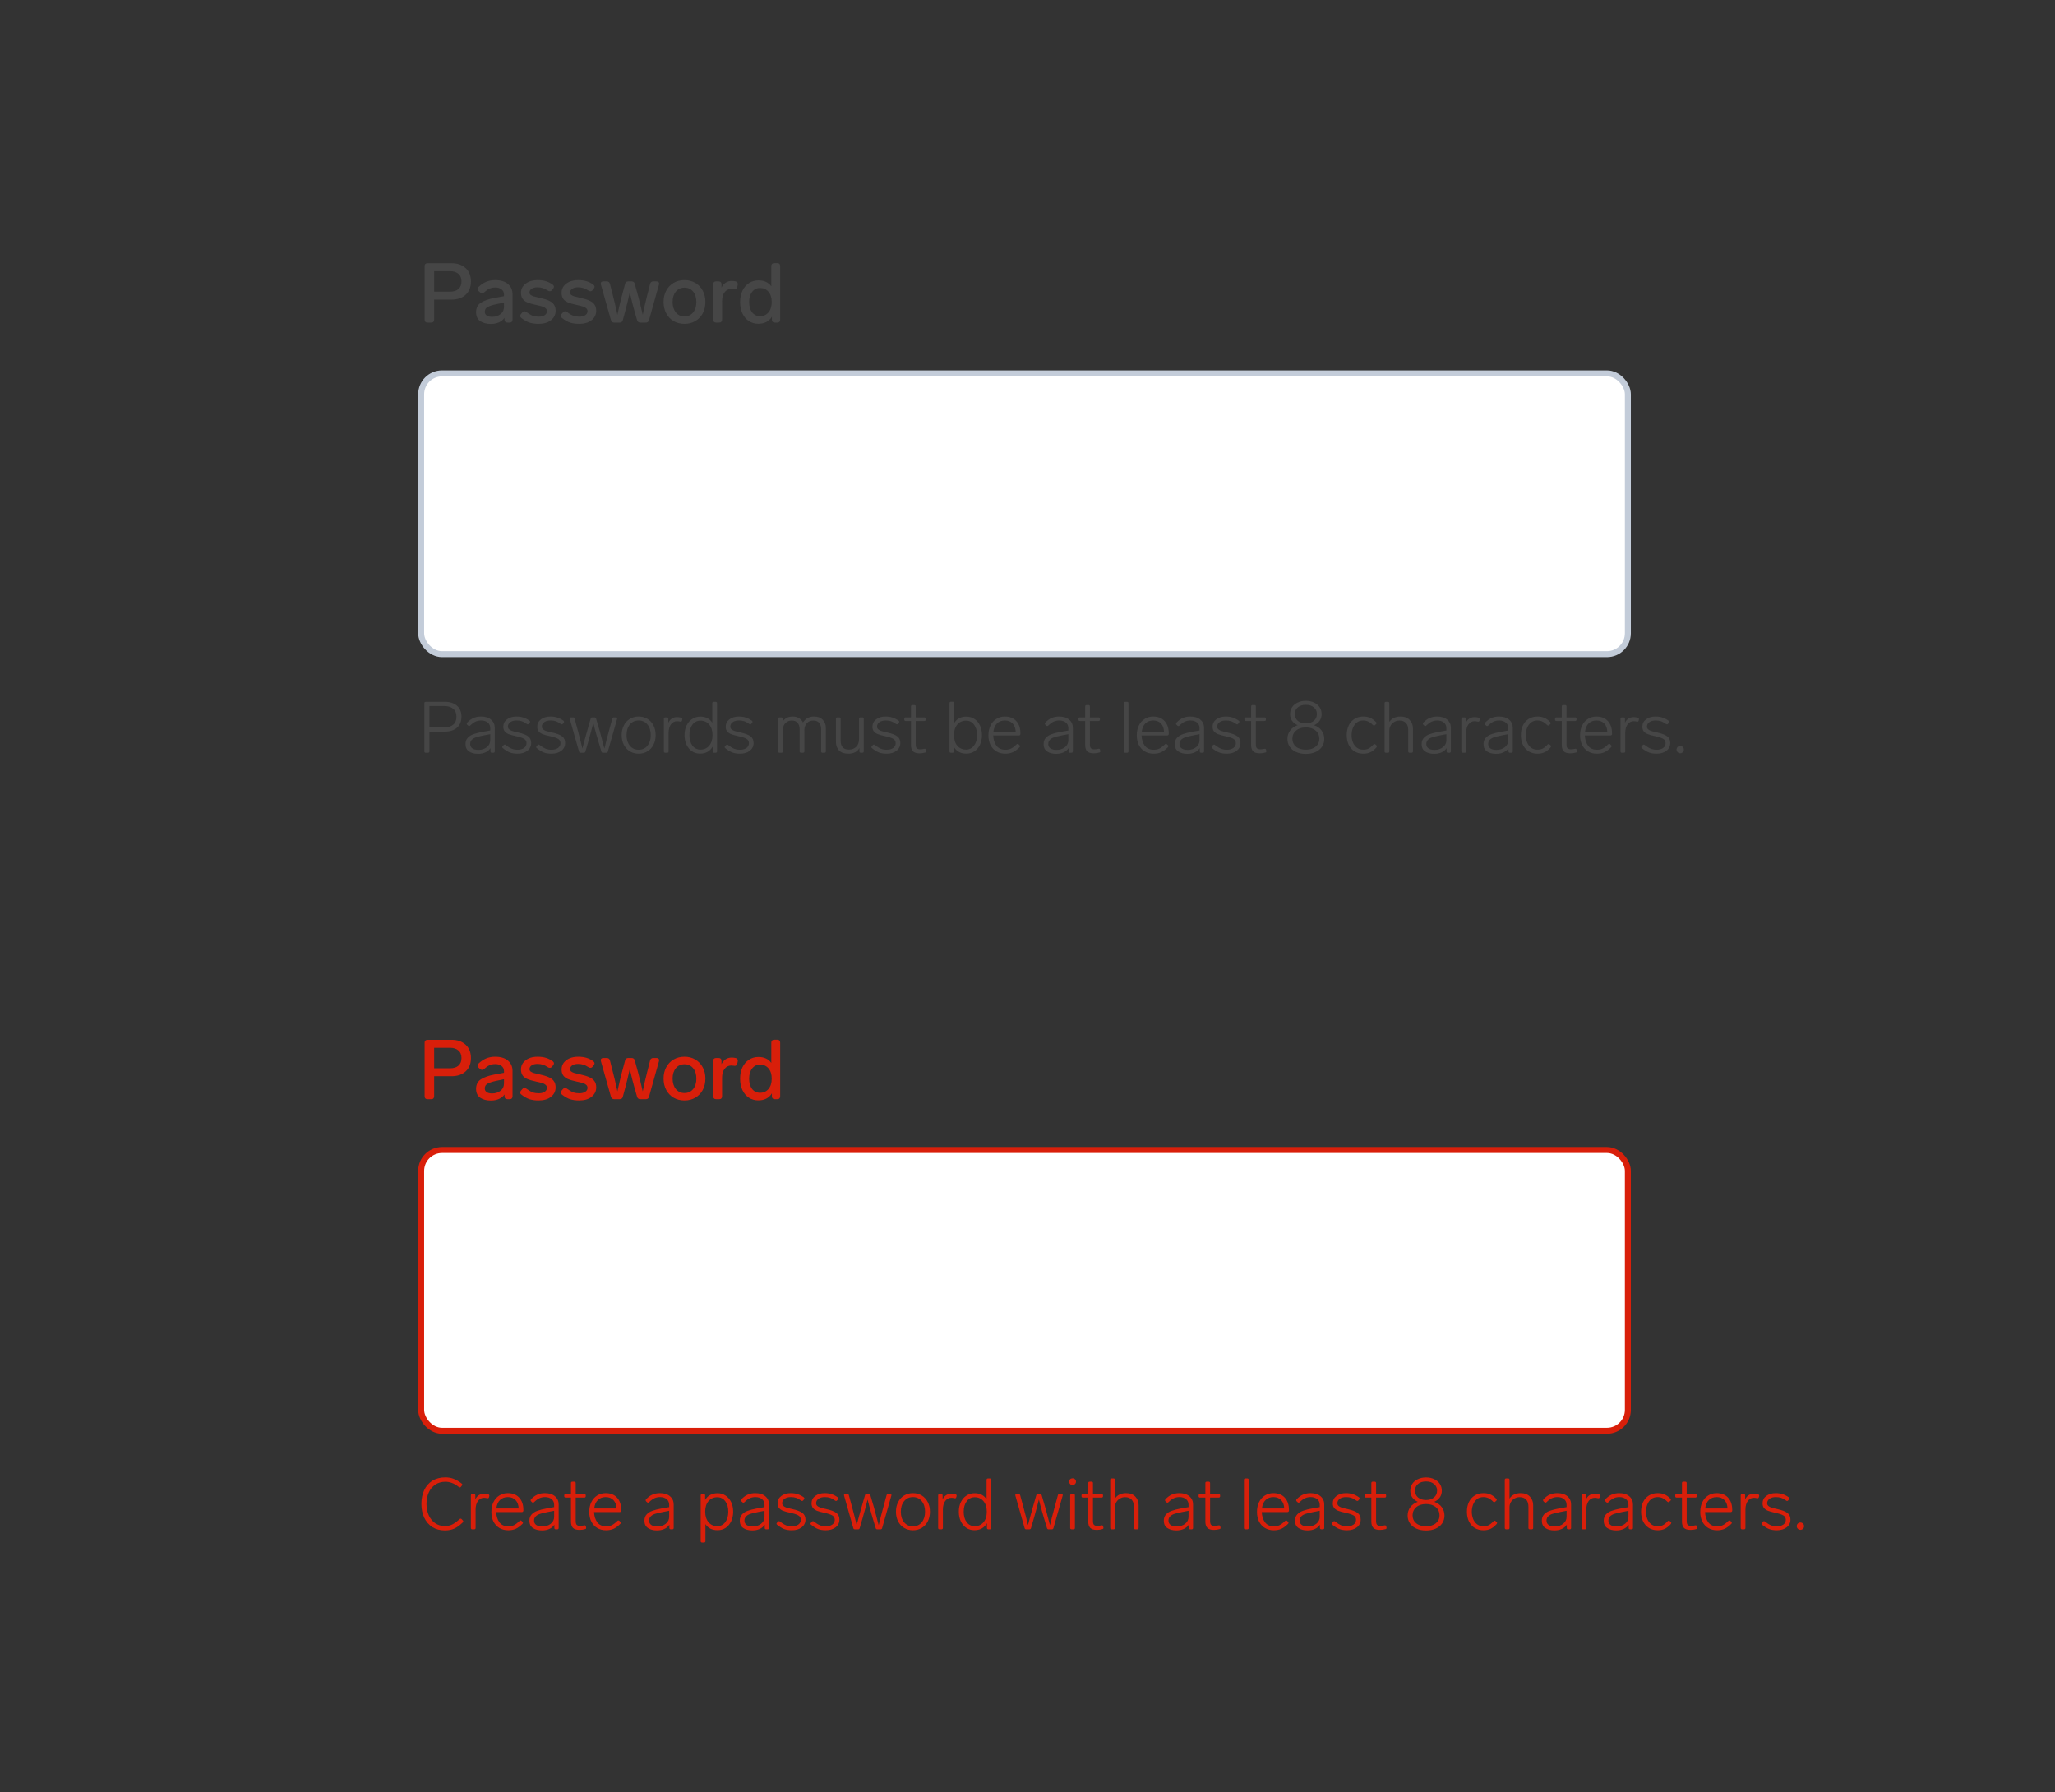 <svg width="344" height="300" viewBox="0 0 344 300" fill="none" xmlns="http://www.w3.org/2000/svg">
<rect x="0" y="0" width="344" height="300" fill="#333333" stroke="none"/>
<path d="M71.568 54C71.419 54 71.297 53.958 71.204 53.874C71.12 53.781 71.078 53.659 71.078 53.51V44.55C71.078 44.391 71.12 44.27 71.204 44.186C71.297 44.102 71.419 44.06 71.568 44.06H75.586C76.575 44.06 77.364 44.335 77.952 44.886C78.54 45.427 78.834 46.169 78.834 47.112C78.834 48.055 78.54 48.797 77.952 49.338C77.364 49.879 76.575 50.15 75.586 50.15H72.674V53.51C72.674 53.659 72.632 53.781 72.548 53.874C72.464 53.958 72.343 54 72.184 54H71.568ZM75.334 48.82C75.931 48.82 76.398 48.675 76.734 48.386C77.079 48.087 77.252 47.663 77.252 47.112C77.252 46.552 77.079 46.127 76.734 45.838C76.398 45.539 75.931 45.39 75.334 45.39H72.674V48.82H75.334ZM82.885 46.888C83.819 46.888 84.537 47.107 85.041 47.546C85.545 47.975 85.797 48.549 85.797 49.268V53.51C85.797 53.659 85.755 53.781 85.671 53.874C85.587 53.958 85.466 54 85.307 54H84.943C84.794 54 84.672 53.958 84.579 53.874C84.495 53.781 84.453 53.659 84.453 53.51V53.202C84.229 53.529 83.921 53.781 83.529 53.958C83.137 54.135 82.68 54.224 82.157 54.224C81.439 54.224 80.846 54.065 80.379 53.748C79.922 53.421 79.693 52.931 79.693 52.278C79.693 51.55 79.964 51.013 80.505 50.668C81.056 50.313 81.817 50.047 82.787 49.87L84.369 49.576V49.324C84.369 48.941 84.234 48.647 83.963 48.442C83.702 48.227 83.352 48.12 82.913 48.12C82.54 48.12 82.213 48.185 81.933 48.316C81.662 48.437 81.368 48.643 81.051 48.932C80.93 49.035 80.813 49.086 80.701 49.086C80.589 49.086 80.472 49.035 80.351 48.932L80.127 48.736C80.006 48.624 79.945 48.503 79.945 48.372C79.945 48.251 80.001 48.134 80.113 48.022C80.514 47.639 80.939 47.355 81.387 47.168C81.835 46.981 82.335 46.888 82.885 46.888ZM82.367 53.034C82.927 53.034 83.398 52.885 83.781 52.586C84.173 52.287 84.369 51.858 84.369 51.298V50.654L83.151 50.906C82.47 51.046 81.966 51.205 81.639 51.382C81.312 51.559 81.149 51.83 81.149 52.194C81.149 52.455 81.257 52.661 81.471 52.81C81.686 52.959 81.984 53.034 82.367 53.034ZM90.153 54.21C89.583 54.21 89.075 54.14 88.627 54C88.188 53.851 87.74 53.594 87.283 53.23C87.143 53.127 87.073 53.011 87.073 52.88C87.073 52.777 87.124 52.665 87.227 52.544L87.437 52.306C87.549 52.175 87.67 52.11 87.801 52.11C87.903 52.11 88.015 52.157 88.137 52.25C88.529 52.539 88.874 52.74 89.173 52.852C89.471 52.955 89.807 53.006 90.181 53.006C90.582 53.006 90.909 52.927 91.161 52.768C91.422 52.6 91.553 52.376 91.553 52.096C91.553 51.881 91.478 51.713 91.329 51.592C91.189 51.461 91.002 51.363 90.769 51.298C90.535 51.223 90.19 51.139 89.733 51.046C89.089 50.906 88.585 50.757 88.221 50.598C87.866 50.43 87.609 50.22 87.451 49.968C87.292 49.716 87.213 49.394 87.213 49.002C87.213 48.601 87.325 48.241 87.549 47.924C87.782 47.607 88.104 47.355 88.515 47.168C88.935 46.981 89.425 46.888 89.985 46.888C90.489 46.888 90.937 46.944 91.329 47.056C91.73 47.168 92.122 47.359 92.505 47.63C92.654 47.742 92.729 47.868 92.729 48.008C92.729 48.101 92.682 48.209 92.589 48.33L92.407 48.554C92.304 48.685 92.178 48.75 92.029 48.75C91.917 48.75 91.809 48.713 91.707 48.638C91.399 48.433 91.114 48.293 90.853 48.218C90.591 48.134 90.297 48.092 89.971 48.092C89.569 48.092 89.247 48.171 89.005 48.33C88.762 48.489 88.641 48.694 88.641 48.946C88.641 49.114 88.697 49.249 88.809 49.352C88.93 49.445 89.098 49.529 89.313 49.604C89.537 49.669 89.887 49.753 90.363 49.856C91.007 49.996 91.515 50.155 91.889 50.332C92.271 50.5 92.551 50.719 92.729 50.99C92.915 51.251 93.009 51.592 93.009 52.012C93.009 52.665 92.747 53.197 92.225 53.608C91.711 54.009 91.021 54.21 90.153 54.21ZM96.948 54.21C96.378 54.21 95.87 54.14 95.422 54C94.983 53.851 94.535 53.594 94.078 53.23C93.938 53.127 93.868 53.011 93.868 52.88C93.868 52.777 93.919 52.665 94.022 52.544L94.232 52.306C94.344 52.175 94.465 52.11 94.596 52.11C94.698 52.11 94.81 52.157 94.932 52.25C95.324 52.539 95.669 52.74 95.968 52.852C96.266 52.955 96.602 53.006 96.976 53.006C97.377 53.006 97.704 52.927 97.956 52.768C98.217 52.6 98.348 52.376 98.348 52.096C98.348 51.881 98.273 51.713 98.124 51.592C97.984 51.461 97.797 51.363 97.564 51.298C97.33 51.223 96.985 51.139 96.528 51.046C95.884 50.906 95.38 50.757 95.016 50.598C94.661 50.43 94.404 50.22 94.246 49.968C94.087 49.716 94.008 49.394 94.008 49.002C94.008 48.601 94.12 48.241 94.344 47.924C94.577 47.607 94.899 47.355 95.31 47.168C95.73 46.981 96.22 46.888 96.78 46.888C97.284 46.888 97.732 46.944 98.124 47.056C98.525 47.168 98.917 47.359 99.3 47.63C99.449 47.742 99.524 47.868 99.524 48.008C99.524 48.101 99.477 48.209 99.384 48.33L99.202 48.554C99.099 48.685 98.973 48.75 98.824 48.75C98.712 48.75 98.604 48.713 98.502 48.638C98.194 48.433 97.909 48.293 97.648 48.218C97.386 48.134 97.092 48.092 96.766 48.092C96.364 48.092 96.042 48.171 95.8 48.33C95.557 48.489 95.436 48.694 95.436 48.946C95.436 49.114 95.492 49.249 95.604 49.352C95.725 49.445 95.893 49.529 96.108 49.604C96.332 49.669 96.682 49.753 97.158 49.856C97.802 49.996 98.31 50.155 98.684 50.332C99.066 50.5 99.346 50.719 99.524 50.99C99.71 51.251 99.804 51.592 99.804 52.012C99.804 52.665 99.542 53.197 99.02 53.608C98.506 54.009 97.816 54.21 96.948 54.21ZM108.825 47.518C108.891 47.238 109.073 47.098 109.371 47.098H109.889C110.029 47.098 110.137 47.131 110.211 47.196C110.295 47.252 110.337 47.341 110.337 47.462C110.337 47.49 110.328 47.551 110.309 47.644L108.643 53.58C108.578 53.86 108.396 54 108.097 54H107.187C106.907 54 106.725 53.86 106.641 53.58L106.179 51.956C105.974 51.237 105.745 50.337 105.493 49.254L105.423 48.946C105.171 50.085 104.929 51.093 104.695 51.97L104.261 53.58C104.196 53.86 104.014 54 103.715 54H102.819C102.539 54 102.357 53.86 102.273 53.58L100.593 47.644C100.575 47.551 100.565 47.49 100.565 47.462C100.565 47.341 100.603 47.252 100.677 47.196C100.761 47.131 100.873 47.098 101.013 47.098H101.559C101.858 47.098 102.04 47.238 102.105 47.518L102.609 49.506C102.805 50.234 103.034 51.205 103.295 52.418L103.351 52.698C103.622 51.447 103.874 50.383 104.107 49.506L104.639 47.518C104.705 47.238 104.887 47.098 105.185 47.098H105.717C106.016 47.098 106.198 47.238 106.263 47.518L106.809 49.506C107.071 50.477 107.332 51.541 107.593 52.698C107.789 51.699 108.032 50.635 108.321 49.506L108.825 47.518ZM114.581 54.21C113.9 54.21 113.293 54.056 112.761 53.748C112.238 53.44 111.828 53.011 111.529 52.46C111.23 51.9 111.081 51.261 111.081 50.542C111.081 49.823 111.23 49.189 111.529 48.638C111.828 48.087 112.238 47.658 112.761 47.35C113.293 47.042 113.9 46.888 114.581 46.888C115.253 46.888 115.855 47.042 116.387 47.35C116.919 47.658 117.334 48.092 117.633 48.652C117.932 49.203 118.081 49.833 118.081 50.542C118.081 51.261 117.932 51.9 117.633 52.46C117.334 53.011 116.919 53.44 116.387 53.748C115.855 54.056 115.253 54.21 114.581 54.21ZM114.581 52.964C115.178 52.964 115.659 52.745 116.023 52.306C116.387 51.858 116.569 51.27 116.569 50.542C116.569 49.823 116.387 49.245 116.023 48.806C115.659 48.367 115.178 48.148 114.581 48.148C113.984 48.148 113.503 48.367 113.139 48.806C112.775 49.245 112.593 49.823 112.593 50.542C112.593 51.27 112.775 51.858 113.139 52.306C113.503 52.745 113.984 52.964 114.581 52.964ZM122.497 47.028C122.702 47.028 122.912 47.051 123.127 47.098C123.379 47.154 123.505 47.303 123.505 47.546C123.505 47.611 123.5 47.658 123.491 47.686L123.421 48.022C123.365 48.283 123.225 48.414 123.001 48.414L122.875 48.4C122.707 48.372 122.558 48.358 122.427 48.358C121.96 48.358 121.582 48.545 121.293 48.918C121.013 49.282 120.873 49.791 120.873 50.444V53.51C120.873 53.659 120.831 53.781 120.747 53.874C120.663 53.958 120.542 54 120.383 54H119.879C119.73 54 119.608 53.958 119.515 53.874C119.431 53.781 119.389 53.659 119.389 53.51V47.588C119.389 47.429 119.431 47.308 119.515 47.224C119.608 47.14 119.73 47.098 119.879 47.098H120.285C120.444 47.098 120.565 47.14 120.649 47.224C120.733 47.308 120.775 47.429 120.775 47.588V48.134C120.943 47.789 121.172 47.518 121.461 47.322C121.75 47.126 122.096 47.028 122.497 47.028ZM129.114 44.536C129.114 44.377 129.156 44.256 129.24 44.172C129.334 44.088 129.455 44.046 129.604 44.046H130.108C130.267 44.046 130.388 44.088 130.472 44.172C130.556 44.256 130.598 44.377 130.598 44.536V53.51C130.598 53.659 130.556 53.781 130.472 53.874C130.388 53.958 130.267 54 130.108 54H129.702C129.553 54 129.432 53.958 129.338 53.874C129.254 53.781 129.212 53.659 129.212 53.51V53.02C128.727 53.804 127.966 54.196 126.93 54.196C126.352 54.196 125.829 54.047 125.362 53.748C124.905 53.449 124.546 53.025 124.284 52.474C124.023 51.923 123.892 51.284 123.892 50.556C123.892 49.837 124.023 49.203 124.284 48.652C124.555 48.101 124.924 47.677 125.39 47.378C125.857 47.079 126.38 46.93 126.958 46.93C127.91 46.93 128.629 47.261 129.114 47.924V44.536ZM127.238 52.922C127.808 52.922 128.274 52.712 128.638 52.292C129.002 51.863 129.184 51.284 129.184 50.556C129.184 49.828 129.002 49.254 128.638 48.834C128.274 48.414 127.808 48.204 127.238 48.204C126.688 48.204 126.244 48.419 125.908 48.848C125.572 49.277 125.404 49.847 125.404 50.556C125.404 51.275 125.568 51.849 125.894 52.278C126.23 52.707 126.678 52.922 127.238 52.922Z" fill="#464646"/>
<rect x="70.5" y="62.5" width="202" height="47" rx="3.5" fill="white"/>
<rect x="70.5" y="62.5" width="202" height="47" rx="3.5" stroke="#C3CCD9"/>
<path d="M71.272 126C71.112 126 71.032 125.92 71.032 125.76V117.72C71.032 117.56 71.112 117.48 71.272 117.48H74.5C75.324 117.48 75.988 117.696 76.492 118.128C76.996 118.56 77.248 119.172 77.248 119.964C77.248 120.756 76.996 121.372 76.492 121.812C75.988 122.244 75.324 122.46 74.5 122.46H71.884V125.76C71.884 125.92 71.804 126 71.644 126H71.272ZM74.392 121.752C75.016 121.752 75.508 121.6 75.868 121.296C76.228 120.992 76.408 120.548 76.408 119.964C76.408 119.388 76.228 118.948 75.868 118.644C75.508 118.34 75.016 118.188 74.392 118.188H71.884V121.752H74.392ZM80.504 119.94C81.232 119.94 81.8 120.116 82.208 120.468C82.616 120.812 82.82 121.268 82.82 121.836V125.76C82.82 125.92 82.74 126 82.58 126H82.34C82.18 126 82.1 125.92 82.1 125.76V125.22C81.9 125.54 81.616 125.78 81.248 125.94C80.888 126.1 80.484 126.18 80.036 126.18C79.412 126.18 78.904 126.048 78.512 125.784C78.12 125.52 77.924 125.112 77.924 124.56C77.924 124.12 78.048 123.768 78.296 123.504C78.544 123.232 78.868 123.028 79.268 122.892C79.668 122.748 80.168 122.62 80.768 122.508L82.064 122.28V121.896C82.064 121.488 81.924 121.172 81.644 120.948C81.364 120.716 80.996 120.6 80.54 120.6C80.196 120.6 79.884 120.664 79.604 120.792C79.324 120.92 79.024 121.14 78.704 121.452C78.648 121.508 78.588 121.536 78.524 121.536C78.468 121.536 78.416 121.512 78.368 121.464L78.212 121.32C78.156 121.264 78.128 121.204 78.128 121.14C78.128 121.068 78.156 121.004 78.212 120.948C78.548 120.596 78.9 120.34 79.268 120.18C79.644 120.02 80.056 119.94 80.504 119.94ZM80.072 125.52C80.648 125.52 81.124 125.368 81.5 125.064C81.876 124.76 82.064 124.372 82.064 123.9V122.892L80.948 123.108C80.428 123.212 80.016 123.312 79.712 123.408C79.408 123.504 79.164 123.644 78.98 123.828C78.796 124.012 78.704 124.252 78.704 124.548C78.704 124.852 78.824 125.092 79.064 125.268C79.312 125.436 79.648 125.52 80.072 125.52ZM86.639 126.156C86.151 126.156 85.719 126.088 85.344 125.952C84.975 125.808 84.588 125.568 84.18 125.232C84.108 125.184 84.072 125.128 84.072 125.064C84.072 125.008 84.1 124.952 84.156 124.896L84.311 124.728C84.359 124.664 84.419 124.632 84.492 124.632C84.547 124.632 84.6 124.656 84.647 124.704C85.031 125 85.371 125.208 85.668 125.328C85.963 125.44 86.287 125.496 86.639 125.496C87.079 125.496 87.439 125.4 87.719 125.208C87.999 125.008 88.139 124.74 88.139 124.404C88.139 124.068 87.996 123.82 87.707 123.66C87.419 123.5 86.975 123.356 86.376 123.228C85.847 123.116 85.431 123 85.127 122.88C84.832 122.752 84.612 122.592 84.468 122.4C84.323 122.208 84.251 121.956 84.251 121.644C84.251 121.132 84.46 120.72 84.876 120.408C85.291 120.096 85.816 119.94 86.448 119.94C86.879 119.94 87.263 119.996 87.6 120.108C87.944 120.212 88.287 120.388 88.632 120.636C88.704 120.692 88.74 120.752 88.74 120.816C88.74 120.856 88.719 120.908 88.68 120.972L88.535 121.152C88.496 121.216 88.439 121.248 88.368 121.248C88.303 121.248 88.248 121.228 88.2 121.188C87.871 120.956 87.579 120.8 87.323 120.72C87.076 120.64 86.791 120.6 86.472 120.6C86.031 120.6 85.68 120.696 85.415 120.888C85.151 121.08 85.019 121.324 85.019 121.62C85.019 121.804 85.079 121.952 85.2 122.064C85.32 122.176 85.492 122.272 85.716 122.352C85.939 122.424 86.267 122.508 86.7 122.604C87.499 122.78 88.067 122.996 88.403 123.252C88.748 123.508 88.919 123.88 88.919 124.368C88.919 124.904 88.707 125.336 88.284 125.664C87.859 125.992 87.311 126.156 86.639 126.156ZM92.323 126.156C91.835 126.156 91.403 126.088 91.027 125.952C90.659 125.808 90.271 125.568 89.863 125.232C89.791 125.184 89.755 125.128 89.755 125.064C89.755 125.008 89.783 124.952 89.839 124.896L89.995 124.728C90.043 124.664 90.103 124.632 90.175 124.632C90.231 124.632 90.283 124.656 90.331 124.704C90.715 125 91.055 125.208 91.351 125.328C91.647 125.44 91.971 125.496 92.323 125.496C92.763 125.496 93.123 125.4 93.403 125.208C93.683 125.008 93.823 124.74 93.823 124.404C93.823 124.068 93.679 123.82 93.391 123.66C93.103 123.5 92.659 123.356 92.059 123.228C91.531 123.116 91.115 123 90.811 122.88C90.515 122.752 90.295 122.592 90.151 122.4C90.007 122.208 89.935 121.956 89.935 121.644C89.935 121.132 90.143 120.72 90.559 120.408C90.975 120.096 91.499 119.94 92.131 119.94C92.563 119.94 92.947 119.996 93.283 120.108C93.627 120.212 93.971 120.388 94.315 120.636C94.387 120.692 94.423 120.752 94.423 120.816C94.423 120.856 94.403 120.908 94.363 120.972L94.219 121.152C94.179 121.216 94.123 121.248 94.051 121.248C93.987 121.248 93.931 121.228 93.883 121.188C93.555 120.956 93.263 120.8 93.007 120.72C92.759 120.64 92.475 120.6 92.155 120.6C91.715 120.6 91.363 120.696 91.099 120.888C90.835 121.08 90.703 121.324 90.703 121.62C90.703 121.804 90.763 121.952 90.883 122.064C91.003 122.176 91.175 122.272 91.399 122.352C91.623 122.424 91.951 122.508 92.383 122.604C93.183 122.78 93.751 122.996 94.087 123.252C94.431 123.508 94.603 123.88 94.603 124.368C94.603 124.904 94.391 125.336 93.967 125.664C93.543 125.992 92.995 126.156 92.323 126.156ZM102.496 120.288C102.528 120.152 102.62 120.084 102.772 120.084H103.096C103.184 120.084 103.244 120.108 103.276 120.156C103.316 120.204 103.324 120.268 103.3 120.348L101.752 125.796C101.72 125.932 101.628 126 101.476 126H100.936C100.8 126 100.712 125.932 100.672 125.796L100.12 123.96C99.832 123 99.564 122.016 99.316 121.008C99.076 121.984 98.812 122.976 98.524 123.984L97.996 125.796C97.964 125.932 97.872 126 97.72 126H97.204C97.052 126 96.96 125.932 96.928 125.796L95.38 120.348C95.372 120.332 95.368 120.304 95.368 120.264C95.368 120.208 95.388 120.164 95.428 120.132C95.468 120.1 95.52 120.084 95.584 120.084H95.908C96.06 120.084 96.152 120.152 96.184 120.288L96.76 122.412C97.024 123.38 97.268 124.344 97.492 125.304C97.668 124.592 97.928 123.628 98.272 122.412L98.884 120.288C98.916 120.152 99.008 120.084 99.16 120.084H99.52C99.664 120.084 99.752 120.152 99.784 120.288L100.408 122.412C100.68 123.396 100.936 124.364 101.176 125.316C101.36 124.516 101.608 123.548 101.92 122.412L102.496 120.288ZM106.91 126.156C106.358 126.156 105.866 126.024 105.434 125.76C105.002 125.496 104.666 125.132 104.426 124.668C104.186 124.196 104.066 123.656 104.066 123.048C104.066 122.44 104.186 121.904 104.426 121.44C104.666 120.968 105.002 120.6 105.434 120.336C105.866 120.072 106.358 119.94 106.91 119.94C107.462 119.94 107.954 120.072 108.386 120.336C108.818 120.6 109.154 120.968 109.394 121.44C109.634 121.904 109.754 122.44 109.754 123.048C109.754 123.656 109.634 124.196 109.394 124.668C109.154 125.132 108.818 125.496 108.386 125.76C107.954 126.024 107.462 126.156 106.91 126.156ZM106.91 125.496C107.526 125.496 108.018 125.272 108.386 124.824C108.754 124.368 108.938 123.776 108.938 123.048C108.938 122.32 108.754 121.732 108.386 121.284C108.018 120.828 107.526 120.6 106.91 120.6C106.294 120.6 105.802 120.828 105.434 121.284C105.066 121.732 104.882 122.32 104.882 123.048C104.882 123.776 105.066 124.368 105.434 124.824C105.802 125.272 106.294 125.496 106.91 125.496ZM113.338 120.036C113.538 120.036 113.774 120.068 114.046 120.132C114.19 120.18 114.246 120.28 114.214 120.432L114.166 120.624C114.126 120.776 114.026 120.832 113.866 120.792C113.674 120.744 113.498 120.72 113.338 120.72C112.93 120.72 112.59 120.896 112.318 121.248C112.054 121.6 111.922 122.088 111.922 122.712V125.76C111.922 125.92 111.842 126 111.682 126H111.37C111.21 126 111.13 125.92 111.13 125.76V120.324C111.13 120.164 111.21 120.084 111.37 120.084H111.634C111.794 120.084 111.874 120.164 111.874 120.324V120.984C112.01 120.688 112.202 120.456 112.45 120.288C112.706 120.12 113.002 120.036 113.338 120.036ZM119.234 117.72C119.234 117.56 119.314 117.48 119.474 117.48H119.786C119.946 117.48 120.026 117.56 120.026 117.72V125.76C120.026 125.92 119.946 126 119.786 126H119.534C119.374 126 119.294 125.92 119.294 125.76V124.98C119.078 125.356 118.794 125.644 118.442 125.844C118.09 126.044 117.674 126.144 117.194 126.144C116.69 126.144 116.242 126.016 115.85 125.76C115.458 125.496 115.15 125.132 114.926 124.668C114.702 124.196 114.59 123.656 114.59 123.048C114.59 122.44 114.702 121.904 114.926 121.44C115.158 120.968 115.474 120.604 115.874 120.348C116.274 120.084 116.722 119.952 117.218 119.952C118.13 119.952 118.802 120.292 119.234 120.972V117.72ZM117.254 125.472C117.854 125.472 118.338 125.26 118.706 124.836C119.082 124.404 119.27 123.808 119.27 123.048C119.27 122.296 119.082 121.704 118.706 121.272C118.338 120.84 117.854 120.624 117.254 120.624C116.702 120.624 116.254 120.848 115.91 121.296C115.574 121.744 115.406 122.328 115.406 123.048C115.406 123.776 115.574 124.364 115.91 124.812C116.246 125.252 116.694 125.472 117.254 125.472ZM123.87 126.156C123.382 126.156 122.95 126.088 122.574 125.952C122.206 125.808 121.818 125.568 121.41 125.232C121.338 125.184 121.302 125.128 121.302 125.064C121.302 125.008 121.33 124.952 121.386 124.896L121.542 124.728C121.59 124.664 121.65 124.632 121.722 124.632C121.778 124.632 121.83 124.656 121.878 124.704C122.262 125 122.602 125.208 122.898 125.328C123.194 125.44 123.518 125.496 123.87 125.496C124.31 125.496 124.67 125.4 124.95 125.208C125.23 125.008 125.37 124.74 125.37 124.404C125.37 124.068 125.226 123.82 124.938 123.66C124.65 123.5 124.206 123.356 123.606 123.228C123.078 123.116 122.662 123 122.358 122.88C122.062 122.752 121.842 122.592 121.698 122.4C121.554 122.208 121.482 121.956 121.482 121.644C121.482 121.132 121.69 120.72 122.106 120.408C122.522 120.096 123.046 119.94 123.678 119.94C124.11 119.94 124.494 119.996 124.83 120.108C125.174 120.212 125.518 120.388 125.862 120.636C125.934 120.692 125.97 120.752 125.97 120.816C125.97 120.856 125.95 120.908 125.91 120.972L125.766 121.152C125.726 121.216 125.67 121.248 125.598 121.248C125.534 121.248 125.478 121.228 125.43 121.188C125.102 120.956 124.81 120.8 124.554 120.72C124.306 120.64 124.022 120.6 123.702 120.6C123.262 120.6 122.91 120.696 122.646 120.888C122.382 121.08 122.25 121.324 122.25 121.62C122.25 121.804 122.31 121.952 122.43 122.064C122.55 122.176 122.722 122.272 122.946 122.352C123.17 122.424 123.498 122.508 123.93 122.604C124.73 122.78 125.298 122.996 125.634 123.252C125.978 123.508 126.15 123.88 126.15 124.368C126.15 124.904 125.938 125.336 125.514 125.664C125.09 125.992 124.542 126.156 123.87 126.156ZM136.267 119.94C136.907 119.94 137.395 120.124 137.731 120.492C138.075 120.852 138.247 121.316 138.247 121.884V125.76C138.247 125.92 138.167 126 138.007 126H137.695C137.535 126 137.455 125.92 137.455 125.76V122.1C137.455 121.62 137.343 121.252 137.119 120.996C136.903 120.74 136.579 120.612 136.147 120.612C135.691 120.612 135.327 120.764 135.055 121.068C134.783 121.372 134.647 121.764 134.647 122.244V125.76C134.647 125.92 134.567 126 134.407 126H134.095C133.935 126 133.855 125.92 133.855 125.76V122.1C133.855 121.62 133.743 121.252 133.519 120.996C133.303 120.74 132.975 120.612 132.535 120.612C132.127 120.612 131.787 120.74 131.515 120.996C131.251 121.252 131.095 121.588 131.047 122.004V125.76C131.047 125.92 130.967 126 130.807 126H130.495C130.335 126 130.255 125.92 130.255 125.76V120.324C130.255 120.164 130.335 120.084 130.495 120.084H130.759C130.919 120.084 130.999 120.164 130.999 120.324V120.816C131.359 120.232 131.931 119.94 132.715 119.94C133.123 119.94 133.471 120.032 133.759 120.216C134.055 120.392 134.275 120.632 134.419 120.936C134.843 120.272 135.459 119.94 136.267 119.94ZM143.798 120.324C143.798 120.164 143.878 120.084 144.038 120.084H144.35C144.51 120.084 144.59 120.164 144.59 120.324V125.76C144.59 125.92 144.51 126 144.35 126H144.098C143.938 126 143.858 125.92 143.858 125.76V125.22C143.682 125.532 143.43 125.768 143.102 125.928C142.782 126.08 142.43 126.156 142.046 126.156C141.326 126.156 140.794 125.976 140.45 125.616C140.106 125.248 139.934 124.776 139.934 124.2V120.324C139.934 120.164 140.014 120.084 140.174 120.084H140.486C140.646 120.084 140.726 120.164 140.726 120.324V124.032C140.726 124.504 140.842 124.864 141.074 125.112C141.314 125.352 141.654 125.472 142.094 125.472C142.59 125.472 142.998 125.32 143.318 125.016C143.638 124.712 143.798 124.28 143.798 123.72V120.324ZM148.432 126.156C147.944 126.156 147.512 126.088 147.136 125.952C146.768 125.808 146.38 125.568 145.972 125.232C145.9 125.184 145.864 125.128 145.864 125.064C145.864 125.008 145.892 124.952 145.948 124.896L146.104 124.728C146.152 124.664 146.212 124.632 146.284 124.632C146.34 124.632 146.392 124.656 146.44 124.704C146.824 125 147.164 125.208 147.46 125.328C147.756 125.44 148.08 125.496 148.432 125.496C148.872 125.496 149.232 125.4 149.512 125.208C149.792 125.008 149.932 124.74 149.932 124.404C149.932 124.068 149.788 123.82 149.5 123.66C149.212 123.5 148.768 123.356 148.168 123.228C147.64 123.116 147.224 123 146.92 122.88C146.624 122.752 146.404 122.592 146.26 122.4C146.116 122.208 146.044 121.956 146.044 121.644C146.044 121.132 146.252 120.72 146.668 120.408C147.084 120.096 147.608 119.94 148.24 119.94C148.672 119.94 149.056 119.996 149.392 120.108C149.736 120.212 150.08 120.388 150.424 120.636C150.496 120.692 150.532 120.752 150.532 120.816C150.532 120.856 150.512 120.908 150.472 120.972L150.328 121.152C150.288 121.216 150.232 121.248 150.16 121.248C150.096 121.248 150.04 121.228 149.992 121.188C149.664 120.956 149.372 120.8 149.116 120.72C148.868 120.64 148.584 120.6 148.264 120.6C147.824 120.6 147.472 120.696 147.208 120.888C146.944 121.08 146.812 121.324 146.812 121.62C146.812 121.804 146.872 121.952 146.992 122.064C147.112 122.176 147.284 122.272 147.508 122.352C147.732 122.424 148.06 122.508 148.492 122.604C149.292 122.78 149.86 122.996 150.196 123.252C150.54 123.508 150.712 123.88 150.712 124.368C150.712 124.904 150.5 125.336 150.076 125.664C149.652 125.992 149.104 126.156 148.432 126.156ZM154.693 125.34C154.717 125.332 154.749 125.328 154.789 125.328C154.837 125.328 154.881 125.344 154.921 125.376C154.961 125.408 154.985 125.452 154.993 125.508L155.029 125.676C155.037 125.692 155.041 125.72 155.041 125.76C155.041 125.872 154.981 125.94 154.861 125.964C154.573 126.052 154.265 126.096 153.937 126.096C153.417 126.096 153.045 125.98 152.821 125.748C152.605 125.508 152.497 125.164 152.497 124.716V120.684H151.609C151.449 120.684 151.369 120.604 151.369 120.444V120.324C151.369 120.164 151.449 120.084 151.609 120.084H152.497V118.26C152.497 118.1 152.577 118.02 152.737 118.02H153.049C153.209 118.02 153.289 118.1 153.289 118.26V120.084H154.729C154.889 120.084 154.969 120.164 154.969 120.324V120.444C154.969 120.604 154.889 120.684 154.729 120.684H153.289V124.62C153.289 124.916 153.345 125.124 153.457 125.244C153.569 125.364 153.761 125.424 154.033 125.424C154.225 125.424 154.445 125.396 154.693 125.34ZM161.775 119.952C162.279 119.952 162.727 120.084 163.119 120.348C163.519 120.604 163.827 120.968 164.043 121.44C164.267 121.904 164.379 122.44 164.379 123.048C164.379 123.656 164.267 124.196 164.043 124.668C163.819 125.132 163.507 125.496 163.107 125.76C162.715 126.016 162.271 126.144 161.775 126.144C160.823 126.144 160.127 125.776 159.687 125.04V125.76C159.687 125.92 159.607 126 159.447 126H159.183C159.023 126 158.943 125.92 158.943 125.76V117.708C158.943 117.548 159.023 117.468 159.183 117.468H159.495C159.655 117.468 159.735 117.548 159.735 117.708V121.02C160.175 120.308 160.855 119.952 161.775 119.952ZM161.715 125.472C162.267 125.472 162.711 125.248 163.047 124.8C163.391 124.352 163.563 123.768 163.563 123.048C163.563 122.328 163.391 121.744 163.047 121.296C162.711 120.848 162.267 120.624 161.715 120.624C161.123 120.624 160.639 120.84 160.263 121.272C159.887 121.704 159.699 122.296 159.699 123.048C159.699 123.808 159.883 124.404 160.251 124.836C160.627 125.26 161.115 125.472 161.715 125.472ZM170.165 124.596C170.221 124.54 170.281 124.512 170.345 124.512C170.401 124.512 170.453 124.536 170.501 124.584L170.657 124.728C170.713 124.784 170.741 124.844 170.741 124.908C170.741 124.956 170.717 125.012 170.669 125.076C170.277 125.468 169.897 125.748 169.529 125.916C169.161 126.076 168.749 126.156 168.293 126.156C167.717 126.156 167.217 126.028 166.793 125.772C166.369 125.516 166.041 125.16 165.809 124.704C165.577 124.24 165.461 123.704 165.461 123.096C165.461 122.48 165.573 121.936 165.797 121.464C166.029 120.984 166.353 120.612 166.769 120.348C167.185 120.076 167.665 119.94 168.209 119.94C169.017 119.94 169.653 120.192 170.117 120.696C170.581 121.2 170.813 121.88 170.813 122.736V122.88C170.805 122.952 170.777 123.008 170.729 123.048C170.689 123.088 170.633 123.108 170.561 123.108H166.265C166.289 123.78 166.465 124.348 166.793 124.812C167.129 125.268 167.629 125.496 168.293 125.496C168.653 125.496 168.969 125.432 169.241 125.304C169.521 125.168 169.829 124.932 170.165 124.596ZM168.209 120.6C167.681 120.6 167.245 120.764 166.901 121.092C166.565 121.412 166.361 121.884 166.289 122.508H170.021C170.005 121.924 169.837 121.46 169.517 121.116C169.197 120.772 168.761 120.6 168.209 120.6ZM177.277 119.94C178.005 119.94 178.573 120.116 178.981 120.468C179.389 120.812 179.593 121.268 179.593 121.836V125.76C179.593 125.92 179.513 126 179.353 126H179.113C178.953 126 178.873 125.92 178.873 125.76V125.22C178.673 125.54 178.389 125.78 178.021 125.94C177.661 126.1 177.257 126.18 176.809 126.18C176.185 126.18 175.677 126.048 175.285 125.784C174.893 125.52 174.697 125.112 174.697 124.56C174.697 124.12 174.821 123.768 175.069 123.504C175.317 123.232 175.641 123.028 176.041 122.892C176.441 122.748 176.941 122.62 177.541 122.508L178.837 122.28V121.896C178.837 121.488 178.697 121.172 178.417 120.948C178.137 120.716 177.769 120.6 177.313 120.6C176.969 120.6 176.657 120.664 176.377 120.792C176.097 120.92 175.797 121.14 175.477 121.452C175.421 121.508 175.361 121.536 175.297 121.536C175.241 121.536 175.189 121.512 175.141 121.464L174.985 121.32C174.929 121.264 174.901 121.204 174.901 121.14C174.901 121.068 174.929 121.004 174.985 120.948C175.321 120.596 175.673 120.34 176.041 120.18C176.417 120.02 176.829 119.94 177.277 119.94ZM176.845 125.52C177.421 125.52 177.897 125.368 178.273 125.064C178.649 124.76 178.837 124.372 178.837 123.9V122.892L177.721 123.108C177.201 123.212 176.789 123.312 176.485 123.408C176.181 123.504 175.937 123.644 175.753 123.828C175.569 124.012 175.477 124.252 175.477 124.548C175.477 124.852 175.597 125.092 175.837 125.268C176.085 125.436 176.421 125.52 176.845 125.52ZM183.849 125.34C183.873 125.332 183.905 125.328 183.945 125.328C183.993 125.328 184.037 125.344 184.077 125.376C184.117 125.408 184.141 125.452 184.149 125.508L184.185 125.676C184.193 125.692 184.197 125.72 184.197 125.76C184.197 125.872 184.137 125.94 184.017 125.964C183.729 126.052 183.421 126.096 183.093 126.096C182.573 126.096 182.201 125.98 181.977 125.748C181.761 125.508 181.653 125.164 181.653 124.716V120.684H180.765C180.605 120.684 180.525 120.604 180.525 120.444V120.324C180.525 120.164 180.605 120.084 180.765 120.084H181.653V118.26C181.653 118.1 181.733 118.02 181.893 118.02H182.205C182.365 118.02 182.445 118.1 182.445 118.26V120.084H183.885C184.045 120.084 184.125 120.164 184.125 120.324V120.444C184.125 120.604 184.045 120.684 183.885 120.684H182.445V124.62C182.445 124.916 182.501 125.124 182.613 125.244C182.725 125.364 182.917 125.424 183.189 125.424C183.381 125.424 183.601 125.396 183.849 125.34ZM188.351 126C188.191 126 188.111 125.92 188.111 125.76V117.72C188.111 117.56 188.191 117.48 188.351 117.48H188.663C188.823 117.48 188.903 117.56 188.903 117.72V125.76C188.903 125.92 188.823 126 188.663 126H188.351ZM194.997 124.596C195.053 124.54 195.113 124.512 195.177 124.512C195.233 124.512 195.285 124.536 195.333 124.584L195.489 124.728C195.545 124.784 195.573 124.844 195.573 124.908C195.573 124.956 195.549 125.012 195.501 125.076C195.109 125.468 194.729 125.748 194.361 125.916C193.993 126.076 193.581 126.156 193.125 126.156C192.549 126.156 192.049 126.028 191.625 125.772C191.201 125.516 190.873 125.16 190.641 124.704C190.409 124.24 190.293 123.704 190.293 123.096C190.293 122.48 190.405 121.936 190.629 121.464C190.861 120.984 191.185 120.612 191.601 120.348C192.017 120.076 192.497 119.94 193.041 119.94C193.849 119.94 194.485 120.192 194.949 120.696C195.413 121.2 195.645 121.88 195.645 122.736V122.88C195.637 122.952 195.609 123.008 195.561 123.048C195.521 123.088 195.465 123.108 195.393 123.108H191.097C191.121 123.78 191.297 124.348 191.625 124.812C191.961 125.268 192.461 125.496 193.125 125.496C193.485 125.496 193.801 125.432 194.073 125.304C194.353 125.168 194.661 124.932 194.997 124.596ZM193.041 120.6C192.513 120.6 192.077 120.764 191.733 121.092C191.397 121.412 191.193 121.884 191.121 122.508H194.853C194.837 121.924 194.669 121.46 194.349 121.116C194.029 120.772 193.593 120.6 193.041 120.6ZM199.238 119.94C199.966 119.94 200.534 120.116 200.942 120.468C201.35 120.812 201.554 121.268 201.554 121.836V125.76C201.554 125.92 201.474 126 201.314 126H201.074C200.914 126 200.834 125.92 200.834 125.76V125.22C200.634 125.54 200.35 125.78 199.982 125.94C199.622 126.1 199.218 126.18 198.77 126.18C198.146 126.18 197.638 126.048 197.246 125.784C196.854 125.52 196.658 125.112 196.658 124.56C196.658 124.12 196.782 123.768 197.03 123.504C197.278 123.232 197.602 123.028 198.002 122.892C198.402 122.748 198.902 122.62 199.502 122.508L200.798 122.28V121.896C200.798 121.488 200.658 121.172 200.378 120.948C200.098 120.716 199.73 120.6 199.274 120.6C198.93 120.6 198.618 120.664 198.338 120.792C198.058 120.92 197.758 121.14 197.438 121.452C197.382 121.508 197.322 121.536 197.258 121.536C197.202 121.536 197.15 121.512 197.102 121.464L196.946 121.32C196.89 121.264 196.862 121.204 196.862 121.14C196.862 121.068 196.89 121.004 196.946 120.948C197.282 120.596 197.634 120.34 198.002 120.18C198.378 120.02 198.79 119.94 199.238 119.94ZM198.806 125.52C199.382 125.52 199.858 125.368 200.234 125.064C200.61 124.76 200.798 124.372 200.798 123.9V122.892L199.682 123.108C199.162 123.212 198.75 123.312 198.446 123.408C198.142 123.504 197.898 123.644 197.714 123.828C197.53 124.012 197.438 124.252 197.438 124.548C197.438 124.852 197.558 125.092 197.798 125.268C198.046 125.436 198.382 125.52 198.806 125.52ZM205.374 126.156C204.886 126.156 204.454 126.088 204.078 125.952C203.71 125.808 203.322 125.568 202.914 125.232C202.842 125.184 202.806 125.128 202.806 125.064C202.806 125.008 202.834 124.952 202.89 124.896L203.046 124.728C203.094 124.664 203.154 124.632 203.226 124.632C203.282 124.632 203.334 124.656 203.382 124.704C203.766 125 204.106 125.208 204.402 125.328C204.698 125.44 205.022 125.496 205.374 125.496C205.814 125.496 206.174 125.4 206.454 125.208C206.734 125.008 206.874 124.74 206.874 124.404C206.874 124.068 206.73 123.82 206.442 123.66C206.154 123.5 205.71 123.356 205.11 123.228C204.582 123.116 204.166 123 203.862 122.88C203.566 122.752 203.346 122.592 203.202 122.4C203.058 122.208 202.986 121.956 202.986 121.644C202.986 121.132 203.194 120.72 203.61 120.408C204.026 120.096 204.55 119.94 205.182 119.94C205.614 119.94 205.998 119.996 206.334 120.108C206.678 120.212 207.022 120.388 207.366 120.636C207.438 120.692 207.474 120.752 207.474 120.816C207.474 120.856 207.454 120.908 207.414 120.972L207.27 121.152C207.23 121.216 207.174 121.248 207.102 121.248C207.038 121.248 206.982 121.228 206.934 121.188C206.606 120.956 206.314 120.8 206.058 120.72C205.81 120.64 205.526 120.6 205.206 120.6C204.766 120.6 204.414 120.696 204.15 120.888C203.886 121.08 203.754 121.324 203.754 121.62C203.754 121.804 203.814 121.952 203.934 122.064C204.054 122.176 204.226 122.272 204.45 122.352C204.674 122.424 205.002 122.508 205.434 122.604C206.234 122.78 206.802 122.996 207.138 123.252C207.482 123.508 207.654 123.88 207.654 124.368C207.654 124.904 207.442 125.336 207.018 125.664C206.594 125.992 206.046 126.156 205.374 126.156ZM211.634 125.34C211.658 125.332 211.69 125.328 211.73 125.328C211.778 125.328 211.822 125.344 211.862 125.376C211.902 125.408 211.926 125.452 211.934 125.508L211.97 125.676C211.978 125.692 211.982 125.72 211.982 125.76C211.982 125.872 211.922 125.94 211.802 125.964C211.514 126.052 211.206 126.096 210.878 126.096C210.358 126.096 209.986 125.98 209.762 125.748C209.546 125.508 209.438 125.164 209.438 124.716V120.684H208.55C208.39 120.684 208.31 120.604 208.31 120.444V120.324C208.31 120.164 208.39 120.084 208.55 120.084H209.438V118.26C209.438 118.1 209.518 118.02 209.678 118.02H209.99C210.15 118.02 210.23 118.1 210.23 118.26V120.084H211.67C211.83 120.084 211.91 120.164 211.91 120.324V120.444C211.91 120.604 211.83 120.684 211.67 120.684H210.23V124.62C210.23 124.916 210.286 125.124 210.398 125.244C210.51 125.364 210.702 125.424 210.974 125.424C211.166 125.424 211.386 125.396 211.634 125.34ZM219.976 121.392C220.52 121.584 220.94 121.884 221.236 122.292C221.532 122.692 221.68 123.16 221.68 123.696C221.68 124.168 221.556 124.596 221.308 124.98C221.06 125.356 220.704 125.652 220.24 125.868C219.776 126.084 219.228 126.192 218.596 126.192C217.964 126.192 217.416 126.084 216.952 125.868C216.488 125.652 216.132 125.356 215.884 124.98C215.636 124.596 215.512 124.168 215.512 123.696C215.512 123.16 215.66 122.692 215.956 122.292C216.252 121.884 216.672 121.584 217.216 121.392C216.824 121.216 216.516 120.972 216.292 120.66C216.068 120.34 215.956 119.964 215.956 119.532C215.956 119.1 216.068 118.716 216.292 118.38C216.516 118.044 216.828 117.784 217.228 117.6C217.628 117.408 218.084 117.312 218.596 117.312C219.108 117.312 219.564 117.408 219.964 117.6C220.364 117.784 220.676 118.044 220.9 118.38C221.124 118.716 221.236 119.1 221.236 119.532C221.236 119.964 221.124 120.34 220.9 120.66C220.676 120.972 220.368 121.216 219.976 121.392ZM216.748 119.508C216.748 119.988 216.916 120.372 217.252 120.66C217.596 120.948 218.044 121.092 218.596 121.092C219.148 121.092 219.592 120.948 219.928 120.66C220.272 120.372 220.444 119.988 220.444 119.508C220.444 119.06 220.276 118.696 219.94 118.416C219.612 118.128 219.164 117.984 218.596 117.984C218.028 117.984 217.576 118.128 217.24 118.416C216.912 118.696 216.748 119.06 216.748 119.508ZM218.596 125.484C219.292 125.484 219.84 125.316 220.24 124.98C220.648 124.636 220.852 124.2 220.852 123.672C220.852 123.104 220.648 122.644 220.24 122.292C219.832 121.94 219.284 121.764 218.596 121.764C217.908 121.764 217.36 121.94 216.952 122.292C216.544 122.644 216.34 123.104 216.34 123.672C216.34 124.2 216.54 124.636 216.94 124.98C217.348 125.316 217.9 125.484 218.596 125.484ZM228.233 126.156C227.665 126.156 227.169 126.028 226.745 125.772C226.329 125.508 226.005 125.144 225.773 124.68C225.549 124.208 225.437 123.664 225.437 123.048C225.437 122.44 225.549 121.9 225.773 121.428C226.005 120.956 226.329 120.592 226.745 120.336C227.169 120.072 227.657 119.94 228.209 119.94C228.657 119.94 229.049 120.016 229.385 120.168C229.721 120.312 230.045 120.552 230.357 120.888C230.405 120.936 230.429 120.988 230.429 121.044C230.429 121.116 230.397 121.176 230.333 121.224L230.165 121.38C230.117 121.428 230.061 121.452 229.997 121.452C229.941 121.452 229.881 121.42 229.817 121.356C229.537 121.076 229.269 120.88 229.013 120.768C228.765 120.656 228.489 120.6 228.185 120.6C227.769 120.6 227.413 120.716 227.117 120.948C226.829 121.18 226.613 121.484 226.469 121.86C226.325 122.228 226.253 122.624 226.253 123.048C226.253 123.472 226.325 123.872 226.469 124.248C226.613 124.616 226.833 124.916 227.129 125.148C227.425 125.372 227.789 125.484 228.221 125.484C228.541 125.484 228.821 125.428 229.061 125.316C229.309 125.196 229.585 124.972 229.889 124.644C229.953 124.58 230.013 124.548 230.069 124.548C230.133 124.548 230.189 124.572 230.237 124.62L230.405 124.752C230.461 124.8 230.489 124.856 230.489 124.92C230.489 124.984 230.453 125.06 230.381 125.148C230.045 125.516 229.709 125.776 229.373 125.928C229.037 126.08 228.657 126.156 228.233 126.156ZM234.415 119.94C235.103 119.94 235.627 120.136 235.987 120.528C236.347 120.912 236.527 121.388 236.527 121.956V125.76C236.527 125.92 236.447 126 236.287 126H235.975C235.815 126 235.735 125.92 235.735 125.76V122.22C235.735 121.692 235.607 121.292 235.351 121.02C235.095 120.748 234.727 120.612 234.247 120.612C233.943 120.612 233.663 120.688 233.407 120.84C233.151 120.984 232.947 121.184 232.795 121.44C232.643 121.696 232.567 121.976 232.567 122.28V125.76C232.567 125.92 232.487 126 232.327 126H232.015C231.855 126 231.775 125.92 231.775 125.76V117.72C231.775 117.56 231.855 117.48 232.015 117.48H232.327C232.487 117.48 232.567 117.56 232.567 117.72V120.852C232.759 120.548 233.015 120.32 233.335 120.168C233.663 120.016 234.023 119.94 234.415 119.94ZM240.559 119.94C241.287 119.94 241.855 120.116 242.263 120.468C242.671 120.812 242.875 121.268 242.875 121.836V125.76C242.875 125.92 242.795 126 242.635 126H242.395C242.235 126 242.155 125.92 242.155 125.76V125.22C241.955 125.54 241.671 125.78 241.303 125.94C240.943 126.1 240.539 126.18 240.091 126.18C239.467 126.18 238.959 126.048 238.567 125.784C238.175 125.52 237.979 125.112 237.979 124.56C237.979 124.12 238.103 123.768 238.351 123.504C238.599 123.232 238.923 123.028 239.323 122.892C239.723 122.748 240.223 122.62 240.823 122.508L242.119 122.28V121.896C242.119 121.488 241.979 121.172 241.699 120.948C241.419 120.716 241.051 120.6 240.595 120.6C240.251 120.6 239.939 120.664 239.659 120.792C239.379 120.92 239.079 121.14 238.759 121.452C238.703 121.508 238.643 121.536 238.579 121.536C238.523 121.536 238.471 121.512 238.423 121.464L238.267 121.32C238.211 121.264 238.183 121.204 238.183 121.14C238.183 121.068 238.211 121.004 238.267 120.948C238.603 120.596 238.955 120.34 239.323 120.18C239.699 120.02 240.111 119.94 240.559 119.94ZM240.127 125.52C240.703 125.52 241.179 125.368 241.555 125.064C241.931 124.76 242.119 124.372 242.119 123.9V122.892L241.003 123.108C240.483 123.212 240.071 123.312 239.767 123.408C239.463 123.504 239.219 123.644 239.035 123.828C238.851 124.012 238.759 124.252 238.759 124.548C238.759 124.852 238.879 125.092 239.119 125.268C239.367 125.436 239.703 125.52 240.127 125.52ZM246.838 120.036C247.038 120.036 247.274 120.068 247.546 120.132C247.69 120.18 247.746 120.28 247.714 120.432L247.666 120.624C247.626 120.776 247.526 120.832 247.366 120.792C247.174 120.744 246.998 120.72 246.838 120.72C246.43 120.72 246.09 120.896 245.818 121.248C245.554 121.6 245.422 122.088 245.422 122.712V125.76C245.422 125.92 245.342 126 245.182 126H244.87C244.71 126 244.63 125.92 244.63 125.76V120.324C244.63 120.164 244.71 120.084 244.87 120.084H245.134C245.294 120.084 245.374 120.164 245.374 120.324V120.984C245.51 120.688 245.702 120.456 245.95 120.288C246.206 120.12 246.502 120.036 246.838 120.036ZM250.918 119.94C251.646 119.94 252.214 120.116 252.622 120.468C253.03 120.812 253.234 121.268 253.234 121.836V125.76C253.234 125.92 253.154 126 252.994 126H252.754C252.594 126 252.514 125.92 252.514 125.76V125.22C252.314 125.54 252.03 125.78 251.662 125.94C251.302 126.1 250.898 126.18 250.45 126.18C249.826 126.18 249.318 126.048 248.926 125.784C248.534 125.52 248.338 125.112 248.338 124.56C248.338 124.12 248.462 123.768 248.71 123.504C248.958 123.232 249.282 123.028 249.682 122.892C250.082 122.748 250.582 122.62 251.182 122.508L252.478 122.28V121.896C252.478 121.488 252.338 121.172 252.058 120.948C251.778 120.716 251.41 120.6 250.954 120.6C250.61 120.6 250.298 120.664 250.018 120.792C249.738 120.92 249.438 121.14 249.118 121.452C249.062 121.508 249.002 121.536 248.938 121.536C248.882 121.536 248.83 121.512 248.782 121.464L248.626 121.32C248.57 121.264 248.542 121.204 248.542 121.14C248.542 121.068 248.57 121.004 248.626 120.948C248.962 120.596 249.314 120.34 249.682 120.18C250.058 120.02 250.47 119.94 250.918 119.94ZM250.486 125.52C251.062 125.52 251.538 125.368 251.914 125.064C252.29 124.76 252.478 124.372 252.478 123.9V122.892L251.362 123.108C250.842 123.212 250.43 123.312 250.126 123.408C249.822 123.504 249.578 123.644 249.394 123.828C249.21 124.012 249.118 124.252 249.118 124.548C249.118 124.852 249.238 125.092 249.478 125.268C249.726 125.436 250.062 125.52 250.486 125.52ZM257.39 126.156C256.822 126.156 256.326 126.028 255.902 125.772C255.486 125.508 255.162 125.144 254.93 124.68C254.706 124.208 254.594 123.664 254.594 123.048C254.594 122.44 254.706 121.9 254.93 121.428C255.162 120.956 255.486 120.592 255.902 120.336C256.326 120.072 256.814 119.94 257.366 119.94C257.814 119.94 258.206 120.016 258.542 120.168C258.878 120.312 259.202 120.552 259.514 120.888C259.562 120.936 259.586 120.988 259.586 121.044C259.586 121.116 259.554 121.176 259.49 121.224L259.322 121.38C259.274 121.428 259.218 121.452 259.154 121.452C259.098 121.452 259.038 121.42 258.974 121.356C258.694 121.076 258.426 120.88 258.17 120.768C257.922 120.656 257.646 120.6 257.342 120.6C256.926 120.6 256.57 120.716 256.274 120.948C255.986 121.18 255.77 121.484 255.626 121.86C255.482 122.228 255.41 122.624 255.41 123.048C255.41 123.472 255.482 123.872 255.626 124.248C255.77 124.616 255.99 124.916 256.286 125.148C256.582 125.372 256.946 125.484 257.378 125.484C257.698 125.484 257.978 125.428 258.218 125.316C258.466 125.196 258.742 124.972 259.046 124.644C259.11 124.58 259.17 124.548 259.226 124.548C259.29 124.548 259.346 124.572 259.394 124.62L259.562 124.752C259.618 124.8 259.646 124.856 259.646 124.92C259.646 124.984 259.61 125.06 259.538 125.148C259.202 125.516 258.866 125.776 258.53 125.928C258.194 126.08 257.814 126.156 257.39 126.156ZM263.63 125.34C263.654 125.332 263.686 125.328 263.726 125.328C263.774 125.328 263.818 125.344 263.858 125.376C263.898 125.408 263.922 125.452 263.93 125.508L263.966 125.676C263.974 125.692 263.978 125.72 263.978 125.76C263.978 125.872 263.918 125.94 263.798 125.964C263.51 126.052 263.202 126.096 262.874 126.096C262.354 126.096 261.982 125.98 261.758 125.748C261.542 125.508 261.434 125.164 261.434 124.716V120.684H260.546C260.386 120.684 260.306 120.604 260.306 120.444V120.324C260.306 120.164 260.386 120.084 260.546 120.084H261.434V118.26C261.434 118.1 261.514 118.02 261.674 118.02H261.986C262.146 118.02 262.226 118.1 262.226 118.26V120.084H263.666C263.826 120.084 263.906 120.164 263.906 120.324V120.444C263.906 120.604 263.826 120.684 263.666 120.684H262.226V124.62C262.226 124.916 262.282 125.124 262.394 125.244C262.506 125.364 262.698 125.424 262.97 125.424C263.162 125.424 263.382 125.396 263.63 125.34ZM269.2 124.596C269.256 124.54 269.316 124.512 269.38 124.512C269.436 124.512 269.488 124.536 269.536 124.584L269.692 124.728C269.748 124.784 269.776 124.844 269.776 124.908C269.776 124.956 269.752 125.012 269.704 125.076C269.312 125.468 268.932 125.748 268.564 125.916C268.196 126.076 267.784 126.156 267.328 126.156C266.752 126.156 266.252 126.028 265.828 125.772C265.404 125.516 265.076 125.16 264.844 124.704C264.612 124.24 264.496 123.704 264.496 123.096C264.496 122.48 264.608 121.936 264.832 121.464C265.064 120.984 265.388 120.612 265.804 120.348C266.22 120.076 266.7 119.94 267.244 119.94C268.052 119.94 268.688 120.192 269.152 120.696C269.616 121.2 269.848 121.88 269.848 122.736V122.88C269.84 122.952 269.812 123.008 269.764 123.048C269.724 123.088 269.668 123.108 269.596 123.108H265.3C265.324 123.78 265.5 124.348 265.828 124.812C266.164 125.268 266.664 125.496 267.328 125.496C267.688 125.496 268.004 125.432 268.276 125.304C268.556 125.168 268.864 124.932 269.2 124.596ZM267.244 120.6C266.716 120.6 266.28 120.764 265.936 121.092C265.6 121.412 265.396 121.884 265.324 122.508H269.056C269.04 121.924 268.872 121.46 268.552 121.116C268.232 120.772 267.796 120.6 267.244 120.6ZM273.475 120.036C273.675 120.036 273.911 120.068 274.183 120.132C274.327 120.18 274.383 120.28 274.351 120.432L274.303 120.624C274.263 120.776 274.163 120.832 274.003 120.792C273.811 120.744 273.635 120.72 273.475 120.72C273.067 120.72 272.727 120.896 272.455 121.248C272.191 121.6 272.059 122.088 272.059 122.712V125.76C272.059 125.92 271.979 126 271.819 126H271.507C271.347 126 271.267 125.92 271.267 125.76V120.324C271.267 120.164 271.347 120.084 271.507 120.084H271.771C271.931 120.084 272.011 120.164 272.011 120.324V120.984C272.147 120.688 272.339 120.456 272.587 120.288C272.843 120.12 273.139 120.036 273.475 120.036ZM277.315 126.156C276.827 126.156 276.395 126.088 276.019 125.952C275.651 125.808 275.263 125.568 274.855 125.232C274.783 125.184 274.747 125.128 274.747 125.064C274.747 125.008 274.775 124.952 274.831 124.896L274.987 124.728C275.035 124.664 275.095 124.632 275.167 124.632C275.223 124.632 275.275 124.656 275.323 124.704C275.707 125 276.047 125.208 276.343 125.328C276.639 125.44 276.963 125.496 277.315 125.496C277.755 125.496 278.115 125.4 278.395 125.208C278.675 125.008 278.815 124.74 278.815 124.404C278.815 124.068 278.671 123.82 278.383 123.66C278.095 123.5 277.651 123.356 277.051 123.228C276.523 123.116 276.107 123 275.803 122.88C275.507 122.752 275.287 122.592 275.143 122.4C274.999 122.208 274.927 121.956 274.927 121.644C274.927 121.132 275.135 120.72 275.551 120.408C275.967 120.096 276.491 119.94 277.123 119.94C277.555 119.94 277.939 119.996 278.275 120.108C278.619 120.212 278.963 120.388 279.307 120.636C279.379 120.692 279.415 120.752 279.415 120.816C279.415 120.856 279.395 120.908 279.355 120.972L279.211 121.152C279.171 121.216 279.115 121.248 279.043 121.248C278.979 121.248 278.923 121.228 278.875 121.188C278.547 120.956 278.255 120.8 277.999 120.72C277.751 120.64 277.467 120.6 277.147 120.6C276.707 120.6 276.355 120.696 276.091 120.888C275.827 121.08 275.695 121.324 275.695 121.62C275.695 121.804 275.755 121.952 275.875 122.064C275.995 122.176 276.167 122.272 276.391 122.352C276.615 122.424 276.943 122.508 277.375 122.604C278.175 122.78 278.743 122.996 279.079 123.252C279.423 123.508 279.595 123.88 279.595 124.368C279.595 124.904 279.383 125.336 278.959 125.664C278.535 125.992 277.987 126.156 277.315 126.156ZM281.259 126.084C281.091 126.084 280.947 126.024 280.827 125.904C280.707 125.784 280.647 125.64 280.647 125.472C280.647 125.304 280.707 125.16 280.827 125.04C280.947 124.92 281.091 124.86 281.259 124.86C281.427 124.86 281.571 124.92 281.691 125.04C281.811 125.16 281.871 125.304 281.871 125.472C281.871 125.64 281.811 125.784 281.691 125.904C281.571 126.024 281.427 126.084 281.259 126.084Z" fill="#464646"/>
<path d="M71.568 184C71.419 184 71.297 183.958 71.204 183.874C71.12 183.781 71.078 183.659 71.078 183.51V174.55C71.078 174.391 71.12 174.27 71.204 174.186C71.297 174.102 71.419 174.06 71.568 174.06H75.586C76.575 174.06 77.364 174.335 77.952 174.886C78.54 175.427 78.834 176.169 78.834 177.112C78.834 178.055 78.54 178.797 77.952 179.338C77.364 179.879 76.575 180.15 75.586 180.15H72.674V183.51C72.674 183.659 72.632 183.781 72.548 183.874C72.464 183.958 72.343 184 72.184 184H71.568ZM75.334 178.82C75.931 178.82 76.398 178.675 76.734 178.386C77.079 178.087 77.252 177.663 77.252 177.112C77.252 176.552 77.079 176.127 76.734 175.838C76.398 175.539 75.931 175.39 75.334 175.39H72.674V178.82H75.334ZM82.885 176.888C83.819 176.888 84.537 177.107 85.041 177.546C85.545 177.975 85.797 178.549 85.797 179.268V183.51C85.797 183.659 85.755 183.781 85.671 183.874C85.587 183.958 85.466 184 85.307 184H84.943C84.794 184 84.672 183.958 84.579 183.874C84.495 183.781 84.453 183.659 84.453 183.51V183.202C84.229 183.529 83.921 183.781 83.529 183.958C83.137 184.135 82.68 184.224 82.157 184.224C81.439 184.224 80.846 184.065 80.379 183.748C79.922 183.421 79.693 182.931 79.693 182.278C79.693 181.55 79.964 181.013 80.505 180.668C81.056 180.313 81.817 180.047 82.787 179.87L84.369 179.576V179.324C84.369 178.941 84.234 178.647 83.963 178.442C83.702 178.227 83.352 178.12 82.913 178.12C82.54 178.12 82.213 178.185 81.933 178.316C81.662 178.437 81.368 178.643 81.051 178.932C80.93 179.035 80.813 179.086 80.701 179.086C80.589 179.086 80.472 179.035 80.351 178.932L80.127 178.736C80.006 178.624 79.945 178.503 79.945 178.372C79.945 178.251 80.001 178.134 80.113 178.022C80.514 177.639 80.939 177.355 81.387 177.168C81.835 176.981 82.335 176.888 82.885 176.888ZM82.367 183.034C82.927 183.034 83.398 182.885 83.781 182.586C84.173 182.287 84.369 181.858 84.369 181.298V180.654L83.151 180.906C82.47 181.046 81.966 181.205 81.639 181.382C81.312 181.559 81.149 181.83 81.149 182.194C81.149 182.455 81.257 182.661 81.471 182.81C81.686 182.959 81.984 183.034 82.367 183.034ZM90.153 184.21C89.583 184.21 89.075 184.14 88.627 184C88.188 183.851 87.74 183.594 87.283 183.23C87.143 183.127 87.073 183.011 87.073 182.88C87.073 182.777 87.124 182.665 87.227 182.544L87.437 182.306C87.549 182.175 87.67 182.11 87.801 182.11C87.903 182.11 88.015 182.157 88.137 182.25C88.529 182.539 88.874 182.74 89.173 182.852C89.471 182.955 89.807 183.006 90.181 183.006C90.582 183.006 90.909 182.927 91.161 182.768C91.422 182.6 91.553 182.376 91.553 182.096C91.553 181.881 91.478 181.713 91.329 181.592C91.189 181.461 91.002 181.363 90.769 181.298C90.535 181.223 90.19 181.139 89.733 181.046C89.089 180.906 88.585 180.757 88.221 180.598C87.866 180.43 87.609 180.22 87.451 179.968C87.292 179.716 87.213 179.394 87.213 179.002C87.213 178.601 87.325 178.241 87.549 177.924C87.782 177.607 88.104 177.355 88.515 177.168C88.935 176.981 89.425 176.888 89.985 176.888C90.489 176.888 90.937 176.944 91.329 177.056C91.73 177.168 92.122 177.359 92.505 177.63C92.654 177.742 92.729 177.868 92.729 178.008C92.729 178.101 92.682 178.209 92.589 178.33L92.407 178.554C92.304 178.685 92.178 178.75 92.029 178.75C91.917 178.75 91.809 178.713 91.707 178.638C91.399 178.433 91.114 178.293 90.853 178.218C90.591 178.134 90.297 178.092 89.971 178.092C89.569 178.092 89.247 178.171 89.005 178.33C88.762 178.489 88.641 178.694 88.641 178.946C88.641 179.114 88.697 179.249 88.809 179.352C88.93 179.445 89.098 179.529 89.313 179.604C89.537 179.669 89.887 179.753 90.363 179.856C91.007 179.996 91.515 180.155 91.889 180.332C92.271 180.5 92.551 180.719 92.729 180.99C92.915 181.251 93.009 181.592 93.009 182.012C93.009 182.665 92.747 183.197 92.225 183.608C91.711 184.009 91.021 184.21 90.153 184.21ZM96.948 184.21C96.378 184.21 95.87 184.14 95.422 184C94.983 183.851 94.535 183.594 94.078 183.23C93.938 183.127 93.868 183.011 93.868 182.88C93.868 182.777 93.919 182.665 94.022 182.544L94.232 182.306C94.344 182.175 94.465 182.11 94.596 182.11C94.698 182.11 94.81 182.157 94.932 182.25C95.324 182.539 95.669 182.74 95.968 182.852C96.266 182.955 96.602 183.006 96.976 183.006C97.377 183.006 97.704 182.927 97.956 182.768C98.217 182.6 98.348 182.376 98.348 182.096C98.348 181.881 98.273 181.713 98.124 181.592C97.984 181.461 97.797 181.363 97.564 181.298C97.33 181.223 96.985 181.139 96.528 181.046C95.884 180.906 95.38 180.757 95.016 180.598C94.661 180.43 94.404 180.22 94.246 179.968C94.087 179.716 94.008 179.394 94.008 179.002C94.008 178.601 94.12 178.241 94.344 177.924C94.577 177.607 94.899 177.355 95.31 177.168C95.73 176.981 96.22 176.888 96.78 176.888C97.284 176.888 97.732 176.944 98.124 177.056C98.525 177.168 98.917 177.359 99.3 177.63C99.449 177.742 99.524 177.868 99.524 178.008C99.524 178.101 99.477 178.209 99.384 178.33L99.202 178.554C99.099 178.685 98.973 178.75 98.824 178.75C98.712 178.75 98.604 178.713 98.502 178.638C98.194 178.433 97.909 178.293 97.648 178.218C97.386 178.134 97.092 178.092 96.766 178.092C96.364 178.092 96.042 178.171 95.8 178.33C95.557 178.489 95.436 178.694 95.436 178.946C95.436 179.114 95.492 179.249 95.604 179.352C95.725 179.445 95.893 179.529 96.108 179.604C96.332 179.669 96.682 179.753 97.158 179.856C97.802 179.996 98.31 180.155 98.684 180.332C99.066 180.5 99.346 180.719 99.524 180.99C99.71 181.251 99.804 181.592 99.804 182.012C99.804 182.665 99.542 183.197 99.02 183.608C98.506 184.009 97.816 184.21 96.948 184.21ZM108.825 177.518C108.891 177.238 109.073 177.098 109.371 177.098H109.889C110.029 177.098 110.137 177.131 110.211 177.196C110.295 177.252 110.337 177.341 110.337 177.462C110.337 177.49 110.328 177.551 110.309 177.644L108.643 183.58C108.578 183.86 108.396 184 108.097 184H107.187C106.907 184 106.725 183.86 106.641 183.58L106.179 181.956C105.974 181.237 105.745 180.337 105.493 179.254L105.423 178.946C105.171 180.085 104.929 181.093 104.695 181.97L104.261 183.58C104.196 183.86 104.014 184 103.715 184H102.819C102.539 184 102.357 183.86 102.273 183.58L100.593 177.644C100.575 177.551 100.565 177.49 100.565 177.462C100.565 177.341 100.603 177.252 100.677 177.196C100.761 177.131 100.873 177.098 101.013 177.098H101.559C101.858 177.098 102.04 177.238 102.105 177.518L102.609 179.506C102.805 180.234 103.034 181.205 103.295 182.418L103.351 182.698C103.622 181.447 103.874 180.383 104.107 179.506L104.639 177.518C104.705 177.238 104.887 177.098 105.185 177.098H105.717C106.016 177.098 106.198 177.238 106.263 177.518L106.809 179.506C107.071 180.477 107.332 181.541 107.593 182.698C107.789 181.699 108.032 180.635 108.321 179.506L108.825 177.518ZM114.581 184.21C113.9 184.21 113.293 184.056 112.761 183.748C112.238 183.44 111.828 183.011 111.529 182.46C111.23 181.9 111.081 181.261 111.081 180.542C111.081 179.823 111.23 179.189 111.529 178.638C111.828 178.087 112.238 177.658 112.761 177.35C113.293 177.042 113.9 176.888 114.581 176.888C115.253 176.888 115.855 177.042 116.387 177.35C116.919 177.658 117.334 178.092 117.633 178.652C117.932 179.203 118.081 179.833 118.081 180.542C118.081 181.261 117.932 181.9 117.633 182.46C117.334 183.011 116.919 183.44 116.387 183.748C115.855 184.056 115.253 184.21 114.581 184.21ZM114.581 182.964C115.178 182.964 115.659 182.745 116.023 182.306C116.387 181.858 116.569 181.27 116.569 180.542C116.569 179.823 116.387 179.245 116.023 178.806C115.659 178.367 115.178 178.148 114.581 178.148C113.984 178.148 113.503 178.367 113.139 178.806C112.775 179.245 112.593 179.823 112.593 180.542C112.593 181.27 112.775 181.858 113.139 182.306C113.503 182.745 113.984 182.964 114.581 182.964ZM122.497 177.028C122.702 177.028 122.912 177.051 123.127 177.098C123.379 177.154 123.505 177.303 123.505 177.546C123.505 177.611 123.5 177.658 123.491 177.686L123.421 178.022C123.365 178.283 123.225 178.414 123.001 178.414L122.875 178.4C122.707 178.372 122.558 178.358 122.427 178.358C121.96 178.358 121.582 178.545 121.293 178.918C121.013 179.282 120.873 179.791 120.873 180.444V183.51C120.873 183.659 120.831 183.781 120.747 183.874C120.663 183.958 120.542 184 120.383 184H119.879C119.73 184 119.608 183.958 119.515 183.874C119.431 183.781 119.389 183.659 119.389 183.51V177.588C119.389 177.429 119.431 177.308 119.515 177.224C119.608 177.14 119.73 177.098 119.879 177.098H120.285C120.444 177.098 120.565 177.14 120.649 177.224C120.733 177.308 120.775 177.429 120.775 177.588V178.134C120.943 177.789 121.172 177.518 121.461 177.322C121.75 177.126 122.096 177.028 122.497 177.028ZM129.114 174.536C129.114 174.377 129.156 174.256 129.24 174.172C129.334 174.088 129.455 174.046 129.604 174.046H130.108C130.267 174.046 130.388 174.088 130.472 174.172C130.556 174.256 130.598 174.377 130.598 174.536V183.51C130.598 183.659 130.556 183.781 130.472 183.874C130.388 183.958 130.267 184 130.108 184H129.702C129.553 184 129.432 183.958 129.338 183.874C129.254 183.781 129.212 183.659 129.212 183.51V183.02C128.727 183.804 127.966 184.196 126.93 184.196C126.352 184.196 125.829 184.047 125.362 183.748C124.905 183.449 124.546 183.025 124.284 182.474C124.023 181.923 123.892 181.284 123.892 180.556C123.892 179.837 124.023 179.203 124.284 178.652C124.555 178.101 124.924 177.677 125.39 177.378C125.857 177.079 126.38 176.93 126.958 176.93C127.91 176.93 128.629 177.261 129.114 177.924V174.536ZM127.238 182.922C127.808 182.922 128.274 182.712 128.638 182.292C129.002 181.863 129.184 181.284 129.184 180.556C129.184 179.828 129.002 179.254 128.638 178.834C128.274 178.414 127.808 178.204 127.238 178.204C126.688 178.204 126.244 178.419 125.908 178.848C125.572 179.277 125.404 179.847 125.404 180.556C125.404 181.275 125.568 181.849 125.894 182.278C126.23 182.707 126.678 182.922 127.238 182.922Z" fill="#D91F0A"/>
<rect x="70.5" y="192.5" width="202" height="47" rx="3.5" fill="white"/>
<rect x="70.5" y="192.5" width="202" height="47" rx="3.5" stroke="#D91F0A"/>
<path d="M74.476 256.18C73.66 256.18 72.956 255.992 72.364 255.616C71.772 255.232 71.32 254.704 71.008 254.032C70.696 253.36 70.54 252.596 70.54 251.74C70.54 250.876 70.696 250.108 71.008 249.436C71.32 248.764 71.776 248.24 72.376 247.864C72.984 247.488 73.712 247.3 74.56 247.3C75.048 247.3 75.504 247.38 75.928 247.54C76.352 247.692 76.804 247.956 77.284 248.332C77.356 248.38 77.392 248.436 77.392 248.5C77.392 248.548 77.368 248.604 77.32 248.668L77.152 248.884C77.104 248.948 77.048 248.98 76.984 248.98C76.92 248.98 76.86 248.956 76.804 248.908C76.372 248.572 75.98 248.344 75.628 248.224C75.284 248.096 74.928 248.032 74.56 248.032C73.912 248.032 73.348 248.192 72.868 248.512C72.396 248.824 72.032 249.26 71.776 249.82C71.52 250.38 71.392 251.02 71.392 251.74C71.392 252.452 71.52 253.092 71.776 253.66C72.032 254.22 72.392 254.66 72.856 254.98C73.32 255.292 73.856 255.448 74.464 255.448C74.944 255.448 75.368 255.356 75.736 255.172C76.112 254.98 76.512 254.684 76.936 254.284C77 254.236 77.056 254.212 77.104 254.212C77.168 254.212 77.228 254.24 77.284 254.296L77.476 254.512C77.524 254.56 77.548 254.612 77.548 254.668C77.548 254.74 77.508 254.812 77.428 254.884C76.932 255.356 76.46 255.692 76.012 255.892C75.564 256.084 75.052 256.18 74.476 256.18ZM81.03 250.036C81.23 250.036 81.466 250.068 81.738 250.132C81.882 250.18 81.938 250.28 81.906 250.432L81.858 250.624C81.818 250.776 81.718 250.832 81.558 250.792C81.366 250.744 81.19 250.72 81.03 250.72C80.622 250.72 80.282 250.896 80.01 251.248C79.746 251.6 79.614 252.088 79.614 252.712V255.76C79.614 255.92 79.534 256 79.374 256H79.062C78.902 256 78.822 255.92 78.822 255.76V250.324C78.822 250.164 78.902 250.084 79.062 250.084H79.326C79.486 250.084 79.566 250.164 79.566 250.324V250.984C79.702 250.688 79.894 250.456 80.142 250.288C80.398 250.12 80.694 250.036 81.03 250.036ZM86.962 254.596C87.018 254.54 87.078 254.512 87.142 254.512C87.198 254.512 87.25 254.536 87.298 254.584L87.454 254.728C87.51 254.784 87.538 254.844 87.538 254.908C87.538 254.956 87.514 255.012 87.466 255.076C87.074 255.468 86.694 255.748 86.326 255.916C85.958 256.076 85.546 256.156 85.09 256.156C84.514 256.156 84.014 256.028 83.59 255.772C83.166 255.516 82.838 255.16 82.606 254.704C82.374 254.24 82.258 253.704 82.258 253.096C82.258 252.48 82.37 251.936 82.594 251.464C82.826 250.984 83.15 250.612 83.566 250.348C83.982 250.076 84.462 249.94 85.006 249.94C85.814 249.94 86.45 250.192 86.914 250.696C87.378 251.2 87.61 251.88 87.61 252.736V252.88C87.602 252.952 87.574 253.008 87.526 253.048C87.486 253.088 87.43 253.108 87.358 253.108H83.062C83.086 253.78 83.262 254.348 83.59 254.812C83.926 255.268 84.426 255.496 85.09 255.496C85.45 255.496 85.766 255.432 86.038 255.304C86.318 255.168 86.626 254.932 86.962 254.596ZM85.006 250.6C84.478 250.6 84.042 250.764 83.698 251.092C83.362 251.412 83.158 251.884 83.086 252.508H86.818C86.802 251.924 86.634 251.46 86.314 251.116C85.994 250.772 85.558 250.6 85.006 250.6ZM91.203 249.94C91.931 249.94 92.499 250.116 92.907 250.468C93.315 250.812 93.519 251.268 93.519 251.836V255.76C93.519 255.92 93.439 256 93.279 256H93.039C92.879 256 92.799 255.92 92.799 255.76V255.22C92.599 255.54 92.315 255.78 91.947 255.94C91.587 256.1 91.183 256.18 90.735 256.18C90.111 256.18 89.603 256.048 89.211 255.784C88.819 255.52 88.623 255.112 88.623 254.56C88.623 254.12 88.747 253.768 88.995 253.504C89.243 253.232 89.567 253.028 89.967 252.892C90.367 252.748 90.867 252.62 91.467 252.508L92.763 252.28V251.896C92.763 251.488 92.623 251.172 92.343 250.948C92.063 250.716 91.695 250.6 91.239 250.6C90.895 250.6 90.583 250.664 90.303 250.792C90.023 250.92 89.723 251.14 89.403 251.452C89.347 251.508 89.287 251.536 89.223 251.536C89.167 251.536 89.115 251.512 89.067 251.464L88.911 251.32C88.855 251.264 88.827 251.204 88.827 251.14C88.827 251.068 88.855 251.004 88.911 250.948C89.247 250.596 89.599 250.34 89.967 250.18C90.343 250.02 90.755 249.94 91.203 249.94ZM90.771 255.52C91.347 255.52 91.823 255.368 92.199 255.064C92.575 254.76 92.763 254.372 92.763 253.9V252.892L91.647 253.108C91.127 253.212 90.715 253.312 90.411 253.408C90.107 253.504 89.863 253.644 89.679 253.828C89.495 254.012 89.403 254.252 89.403 254.548C89.403 254.852 89.523 255.092 89.763 255.268C90.011 255.436 90.347 255.52 90.771 255.52ZM97.775 255.34C97.799 255.332 97.831 255.328 97.871 255.328C97.919 255.328 97.963 255.344 98.003 255.376C98.043 255.408 98.067 255.452 98.075 255.508L98.111 255.676C98.119 255.692 98.123 255.72 98.123 255.76C98.123 255.872 98.063 255.94 97.943 255.964C97.655 256.052 97.347 256.096 97.019 256.096C96.499 256.096 96.127 255.98 95.903 255.748C95.687 255.508 95.579 255.164 95.579 254.716V250.684H94.691C94.531 250.684 94.451 250.604 94.451 250.444V250.324C94.451 250.164 94.531 250.084 94.691 250.084H95.579V248.26C95.579 248.1 95.659 248.02 95.819 248.02H96.131C96.291 248.02 96.371 248.1 96.371 248.26V250.084H97.811C97.971 250.084 98.051 250.164 98.051 250.324V250.444C98.051 250.604 97.971 250.684 97.811 250.684H96.371V254.62C96.371 254.916 96.427 255.124 96.539 255.244C96.651 255.364 96.843 255.424 97.115 255.424C97.307 255.424 97.527 255.396 97.775 255.34ZM103.344 254.596C103.4 254.54 103.46 254.512 103.524 254.512C103.58 254.512 103.632 254.536 103.68 254.584L103.836 254.728C103.892 254.784 103.92 254.844 103.92 254.908C103.92 254.956 103.896 255.012 103.848 255.076C103.456 255.468 103.076 255.748 102.708 255.916C102.34 256.076 101.928 256.156 101.472 256.156C100.896 256.156 100.396 256.028 99.972 255.772C99.548 255.516 99.22 255.16 98.988 254.704C98.756 254.24 98.64 253.704 98.64 253.096C98.64 252.48 98.752 251.936 98.976 251.464C99.208 250.984 99.532 250.612 99.948 250.348C100.364 250.076 100.844 249.94 101.388 249.94C102.196 249.94 102.832 250.192 103.296 250.696C103.76 251.2 103.992 251.88 103.992 252.736V252.88C103.984 252.952 103.956 253.008 103.908 253.048C103.868 253.088 103.812 253.108 103.74 253.108H99.444C99.468 253.78 99.644 254.348 99.972 254.812C100.308 255.268 100.808 255.496 101.472 255.496C101.832 255.496 102.148 255.432 102.42 255.304C102.7 255.168 103.008 254.932 103.344 254.596ZM101.388 250.6C100.86 250.6 100.424 250.764 100.08 251.092C99.744 251.412 99.54 251.884 99.468 252.508H103.2C103.184 251.924 103.016 251.46 102.696 251.116C102.376 250.772 101.94 250.6 101.388 250.6ZM110.457 249.94C111.185 249.94 111.753 250.116 112.161 250.468C112.569 250.812 112.773 251.268 112.773 251.836V255.76C112.773 255.92 112.693 256 112.533 256H112.293C112.133 256 112.053 255.92 112.053 255.76V255.22C111.853 255.54 111.569 255.78 111.201 255.94C110.841 256.1 110.437 256.18 109.989 256.18C109.365 256.18 108.857 256.048 108.465 255.784C108.073 255.52 107.877 255.112 107.877 254.56C107.877 254.12 108.001 253.768 108.249 253.504C108.497 253.232 108.821 253.028 109.221 252.892C109.621 252.748 110.121 252.62 110.721 252.508L112.017 252.28V251.896C112.017 251.488 111.877 251.172 111.597 250.948C111.317 250.716 110.949 250.6 110.493 250.6C110.149 250.6 109.837 250.664 109.557 250.792C109.277 250.92 108.977 251.14 108.657 251.452C108.601 251.508 108.541 251.536 108.477 251.536C108.421 251.536 108.369 251.512 108.321 251.464L108.165 251.32C108.109 251.264 108.081 251.204 108.081 251.14C108.081 251.068 108.109 251.004 108.165 250.948C108.501 250.596 108.853 250.34 109.221 250.18C109.597 250.02 110.009 249.94 110.457 249.94ZM110.025 255.52C110.601 255.52 111.077 255.368 111.453 255.064C111.829 254.76 112.017 254.372 112.017 253.9V252.892L110.901 253.108C110.381 253.212 109.969 253.312 109.665 253.408C109.361 253.504 109.117 253.644 108.933 253.828C108.749 254.012 108.657 254.252 108.657 254.548C108.657 254.852 108.777 255.092 109.017 255.268C109.265 255.436 109.601 255.52 110.025 255.52ZM120.126 249.952C120.622 249.952 121.066 250.084 121.458 250.348C121.858 250.604 122.17 250.968 122.394 251.44C122.618 251.904 122.73 252.436 122.73 253.036C122.73 253.644 122.618 254.184 122.394 254.656C122.17 255.128 121.862 255.496 121.47 255.76C121.078 256.016 120.63 256.144 120.126 256.144C119.198 256.144 118.518 255.804 118.086 255.124V257.968C118.086 258.128 118.006 258.208 117.846 258.208H117.534C117.374 258.208 117.294 258.128 117.294 257.968V250.324C117.294 250.164 117.374 250.084 117.534 250.084H117.798C117.958 250.084 118.038 250.164 118.038 250.324V251.08C118.254 250.712 118.538 250.432 118.89 250.24C119.242 250.048 119.654 249.952 120.126 249.952ZM120.066 255.472C120.626 255.472 121.074 255.248 121.41 254.8C121.746 254.352 121.914 253.764 121.914 253.036C121.914 252.316 121.746 251.736 121.41 251.296C121.074 250.848 120.626 250.624 120.066 250.624C119.466 250.624 118.978 250.84 118.602 251.272C118.234 251.696 118.05 252.284 118.05 253.036C118.05 253.788 118.238 254.384 118.614 254.824C118.99 255.256 119.474 255.472 120.066 255.472ZM126.418 249.94C127.146 249.94 127.714 250.116 128.122 250.468C128.53 250.812 128.734 251.268 128.734 251.836V255.76C128.734 255.92 128.654 256 128.494 256H128.254C128.094 256 128.014 255.92 128.014 255.76V255.22C127.814 255.54 127.53 255.78 127.162 255.94C126.802 256.1 126.398 256.18 125.95 256.18C125.326 256.18 124.818 256.048 124.426 255.784C124.034 255.52 123.838 255.112 123.838 254.56C123.838 254.12 123.962 253.768 124.21 253.504C124.458 253.232 124.782 253.028 125.182 252.892C125.582 252.748 126.082 252.62 126.682 252.508L127.978 252.28V251.896C127.978 251.488 127.838 251.172 127.558 250.948C127.278 250.716 126.91 250.6 126.454 250.6C126.11 250.6 125.798 250.664 125.518 250.792C125.238 250.92 124.938 251.14 124.618 251.452C124.562 251.508 124.502 251.536 124.438 251.536C124.382 251.536 124.33 251.512 124.282 251.464L124.126 251.32C124.07 251.264 124.042 251.204 124.042 251.14C124.042 251.068 124.07 251.004 124.126 250.948C124.462 250.596 124.814 250.34 125.182 250.18C125.558 250.02 125.97 249.94 126.418 249.94ZM125.986 255.52C126.562 255.52 127.038 255.368 127.414 255.064C127.79 254.76 127.978 254.372 127.978 253.9V252.892L126.862 253.108C126.342 253.212 125.93 253.312 125.626 253.408C125.322 253.504 125.078 253.644 124.894 253.828C124.71 254.012 124.618 254.252 124.618 254.548C124.618 254.852 124.738 255.092 124.978 255.268C125.226 255.436 125.562 255.52 125.986 255.52ZM132.554 256.156C132.066 256.156 131.634 256.088 131.258 255.952C130.89 255.808 130.502 255.568 130.094 255.232C130.022 255.184 129.986 255.128 129.986 255.064C129.986 255.008 130.014 254.952 130.07 254.896L130.226 254.728C130.274 254.664 130.334 254.632 130.406 254.632C130.462 254.632 130.514 254.656 130.562 254.704C130.946 255 131.286 255.208 131.582 255.328C131.878 255.44 132.202 255.496 132.554 255.496C132.994 255.496 133.354 255.4 133.634 255.208C133.914 255.008 134.054 254.74 134.054 254.404C134.054 254.068 133.91 253.82 133.622 253.66C133.334 253.5 132.89 253.356 132.29 253.228C131.762 253.116 131.346 253 131.042 252.88C130.746 252.752 130.526 252.592 130.382 252.4C130.238 252.208 130.166 251.956 130.166 251.644C130.166 251.132 130.374 250.72 130.79 250.408C131.206 250.096 131.73 249.94 132.362 249.94C132.794 249.94 133.178 249.996 133.514 250.108C133.858 250.212 134.202 250.388 134.546 250.636C134.618 250.692 134.654 250.752 134.654 250.816C134.654 250.856 134.634 250.908 134.594 250.972L134.45 251.152C134.41 251.216 134.354 251.248 134.282 251.248C134.218 251.248 134.162 251.228 134.114 251.188C133.786 250.956 133.494 250.8 133.238 250.72C132.99 250.64 132.706 250.6 132.386 250.6C131.946 250.6 131.594 250.696 131.33 250.888C131.066 251.08 130.934 251.324 130.934 251.62C130.934 251.804 130.994 251.952 131.114 252.064C131.234 252.176 131.406 252.272 131.63 252.352C131.854 252.424 132.182 252.508 132.614 252.604C133.414 252.78 133.982 252.996 134.318 253.252C134.662 253.508 134.834 253.88 134.834 254.368C134.834 254.904 134.622 255.336 134.198 255.664C133.774 255.992 133.226 256.156 132.554 256.156ZM138.237 256.156C137.749 256.156 137.317 256.088 136.941 255.952C136.573 255.808 136.185 255.568 135.777 255.232C135.705 255.184 135.669 255.128 135.669 255.064C135.669 255.008 135.697 254.952 135.753 254.896L135.909 254.728C135.957 254.664 136.017 254.632 136.089 254.632C136.145 254.632 136.197 254.656 136.245 254.704C136.629 255 136.969 255.208 137.265 255.328C137.561 255.44 137.885 255.496 138.237 255.496C138.677 255.496 139.037 255.4 139.317 255.208C139.597 255.008 139.737 254.74 139.737 254.404C139.737 254.068 139.593 253.82 139.305 253.66C139.017 253.5 138.573 253.356 137.973 253.228C137.445 253.116 137.029 253 136.725 252.88C136.429 252.752 136.209 252.592 136.065 252.4C135.921 252.208 135.849 251.956 135.849 251.644C135.849 251.132 136.057 250.72 136.473 250.408C136.889 250.096 137.413 249.94 138.045 249.94C138.477 249.94 138.861 249.996 139.197 250.108C139.541 250.212 139.885 250.388 140.229 250.636C140.301 250.692 140.337 250.752 140.337 250.816C140.337 250.856 140.317 250.908 140.277 250.972L140.133 251.152C140.093 251.216 140.037 251.248 139.965 251.248C139.901 251.248 139.845 251.228 139.797 251.188C139.469 250.956 139.177 250.8 138.921 250.72C138.673 250.64 138.389 250.6 138.069 250.6C137.629 250.6 137.277 250.696 137.013 250.888C136.749 251.08 136.617 251.324 136.617 251.62C136.617 251.804 136.677 251.952 136.797 252.064C136.917 252.176 137.089 252.272 137.313 252.352C137.537 252.424 137.865 252.508 138.297 252.604C139.097 252.78 139.665 252.996 140.001 253.252C140.345 253.508 140.517 253.88 140.517 254.368C140.517 254.904 140.305 255.336 139.881 255.664C139.457 255.992 138.909 256.156 138.237 256.156ZM148.41 250.288C148.442 250.152 148.534 250.084 148.686 250.084H149.01C149.098 250.084 149.158 250.108 149.19 250.156C149.23 250.204 149.238 250.268 149.214 250.348L147.666 255.796C147.634 255.932 147.542 256 147.39 256H146.85C146.714 256 146.626 255.932 146.586 255.796L146.034 253.96C145.746 253 145.478 252.016 145.23 251.008C144.99 251.984 144.726 252.976 144.438 253.984L143.91 255.796C143.878 255.932 143.786 256 143.634 256H143.118C142.966 256 142.874 255.932 142.842 255.796L141.294 250.348C141.286 250.332 141.282 250.304 141.282 250.264C141.282 250.208 141.302 250.164 141.342 250.132C141.382 250.1 141.434 250.084 141.498 250.084H141.822C141.974 250.084 142.066 250.152 142.098 250.288L142.674 252.412C142.938 253.38 143.182 254.344 143.406 255.304C143.582 254.592 143.842 253.628 144.186 252.412L144.798 250.288C144.83 250.152 144.922 250.084 145.074 250.084H145.434C145.578 250.084 145.666 250.152 145.698 250.288L146.322 252.412C146.594 253.396 146.85 254.364 147.09 255.316C147.274 254.516 147.522 253.548 147.834 252.412L148.41 250.288ZM152.824 256.156C152.272 256.156 151.78 256.024 151.348 255.76C150.916 255.496 150.58 255.132 150.34 254.668C150.1 254.196 149.98 253.656 149.98 253.048C149.98 252.44 150.1 251.904 150.34 251.44C150.58 250.968 150.916 250.6 151.348 250.336C151.78 250.072 152.272 249.94 152.824 249.94C153.376 249.94 153.868 250.072 154.3 250.336C154.732 250.6 155.068 250.968 155.308 251.44C155.548 251.904 155.668 252.44 155.668 253.048C155.668 253.656 155.548 254.196 155.308 254.668C155.068 255.132 154.732 255.496 154.3 255.76C153.868 256.024 153.376 256.156 152.824 256.156ZM152.824 255.496C153.44 255.496 153.932 255.272 154.3 254.824C154.668 254.368 154.852 253.776 154.852 253.048C154.852 252.32 154.668 251.732 154.3 251.284C153.932 250.828 153.44 250.6 152.824 250.6C152.208 250.6 151.716 250.828 151.348 251.284C150.98 251.732 150.796 252.32 150.796 253.048C150.796 253.776 150.98 254.368 151.348 254.824C151.716 255.272 152.208 255.496 152.824 255.496ZM159.252 250.036C159.452 250.036 159.688 250.068 159.96 250.132C160.104 250.18 160.16 250.28 160.128 250.432L160.08 250.624C160.04 250.776 159.94 250.832 159.78 250.792C159.588 250.744 159.412 250.72 159.252 250.72C158.844 250.72 158.504 250.896 158.232 251.248C157.968 251.6 157.836 252.088 157.836 252.712V255.76C157.836 255.92 157.756 256 157.596 256H157.284C157.124 256 157.044 255.92 157.044 255.76V250.324C157.044 250.164 157.124 250.084 157.284 250.084H157.548C157.708 250.084 157.788 250.164 157.788 250.324V250.984C157.924 250.688 158.116 250.456 158.364 250.288C158.62 250.12 158.916 250.036 159.252 250.036ZM165.148 247.72C165.148 247.56 165.228 247.48 165.388 247.48H165.7C165.86 247.48 165.94 247.56 165.94 247.72V255.76C165.94 255.92 165.86 256 165.7 256H165.448C165.288 256 165.208 255.92 165.208 255.76V254.98C164.992 255.356 164.708 255.644 164.356 255.844C164.004 256.044 163.588 256.144 163.108 256.144C162.604 256.144 162.156 256.016 161.764 255.76C161.372 255.496 161.064 255.132 160.84 254.668C160.616 254.196 160.504 253.656 160.504 253.048C160.504 252.44 160.616 251.904 160.84 251.44C161.072 250.968 161.388 250.604 161.788 250.348C162.188 250.084 162.636 249.952 163.132 249.952C164.044 249.952 164.716 250.292 165.148 250.972V247.72ZM163.168 255.472C163.768 255.472 164.252 255.26 164.62 254.836C164.996 254.404 165.184 253.808 165.184 253.048C165.184 252.296 164.996 251.704 164.62 251.272C164.252 250.84 163.768 250.624 163.168 250.624C162.616 250.624 162.168 250.848 161.824 251.296C161.488 251.744 161.32 252.328 161.32 253.048C161.32 253.776 161.488 254.364 161.824 254.812C162.16 255.252 162.608 255.472 163.168 255.472ZM177.086 250.288C177.118 250.152 177.21 250.084 177.362 250.084H177.686C177.774 250.084 177.834 250.108 177.866 250.156C177.906 250.204 177.914 250.268 177.89 250.348L176.342 255.796C176.31 255.932 176.218 256 176.066 256H175.526C175.39 256 175.302 255.932 175.262 255.796L174.71 253.96C174.422 253 174.154 252.016 173.906 251.008C173.666 251.984 173.402 252.976 173.114 253.984L172.586 255.796C172.554 255.932 172.462 256 172.31 256H171.794C171.642 256 171.55 255.932 171.518 255.796L169.97 250.348C169.962 250.332 169.958 250.304 169.958 250.264C169.958 250.208 169.978 250.164 170.018 250.132C170.058 250.1 170.11 250.084 170.174 250.084H170.498C170.65 250.084 170.742 250.152 170.774 250.288L171.35 252.412C171.614 253.38 171.858 254.344 172.082 255.304C172.258 254.592 172.518 253.628 172.862 252.412L173.474 250.288C173.506 250.152 173.598 250.084 173.75 250.084H174.11C174.254 250.084 174.342 250.152 174.374 250.288L174.998 252.412C175.27 253.396 175.526 254.364 175.766 255.316C175.95 254.516 176.198 253.548 176.51 252.412L177.086 250.288ZM179.542 248.584C179.382 248.584 179.246 248.528 179.134 248.416C179.03 248.304 178.978 248.168 178.978 248.008C178.978 247.848 179.03 247.716 179.134 247.612C179.246 247.508 179.382 247.456 179.542 247.456C179.71 247.456 179.846 247.508 179.95 247.612C180.062 247.716 180.118 247.848 180.118 248.008C180.118 248.168 180.062 248.304 179.95 248.416C179.846 248.528 179.71 248.584 179.542 248.584ZM179.386 256C179.226 256 179.146 255.92 179.146 255.76V250.324C179.146 250.164 179.226 250.084 179.386 250.084H179.698C179.858 250.084 179.938 250.164 179.938 250.324V255.76C179.938 255.92 179.858 256 179.698 256H179.386ZM184.365 255.34C184.389 255.332 184.421 255.328 184.461 255.328C184.509 255.328 184.553 255.344 184.593 255.376C184.633 255.408 184.657 255.452 184.665 255.508L184.701 255.676C184.709 255.692 184.713 255.72 184.713 255.76C184.713 255.872 184.653 255.94 184.533 255.964C184.245 256.052 183.937 256.096 183.609 256.096C183.089 256.096 182.717 255.98 182.493 255.748C182.277 255.508 182.169 255.164 182.169 254.716V250.684H181.281C181.121 250.684 181.041 250.604 181.041 250.444V250.324C181.041 250.164 181.121 250.084 181.281 250.084H182.169V248.26C182.169 248.1 182.249 248.02 182.409 248.02H182.721C182.881 248.02 182.961 248.1 182.961 248.26V250.084H184.401C184.561 250.084 184.641 250.164 184.641 250.324V250.444C184.641 250.604 184.561 250.684 184.401 250.684H182.961V254.62C182.961 254.916 183.017 255.124 183.129 255.244C183.241 255.364 183.433 255.424 183.705 255.424C183.897 255.424 184.117 255.396 184.365 255.34ZM188.489 249.94C189.177 249.94 189.701 250.136 190.061 250.528C190.421 250.912 190.601 251.388 190.601 251.956V255.76C190.601 255.92 190.521 256 190.361 256H190.049C189.889 256 189.809 255.92 189.809 255.76V252.22C189.809 251.692 189.681 251.292 189.425 251.02C189.169 250.748 188.801 250.612 188.321 250.612C188.017 250.612 187.737 250.688 187.481 250.84C187.225 250.984 187.021 251.184 186.869 251.44C186.717 251.696 186.641 251.976 186.641 252.28V255.76C186.641 255.92 186.561 256 186.401 256H186.089C185.929 256 185.849 255.92 185.849 255.76V247.72C185.849 247.56 185.929 247.48 186.089 247.48H186.401C186.561 247.48 186.641 247.56 186.641 247.72V250.852C186.833 250.548 187.089 250.32 187.409 250.168C187.737 250.016 188.097 249.94 188.489 249.94ZM197.398 249.94C198.126 249.94 198.694 250.116 199.102 250.468C199.51 250.812 199.714 251.268 199.714 251.836V255.76C199.714 255.92 199.634 256 199.474 256H199.234C199.074 256 198.994 255.92 198.994 255.76V255.22C198.794 255.54 198.51 255.78 198.142 255.94C197.782 256.1 197.378 256.18 196.93 256.18C196.306 256.18 195.798 256.048 195.406 255.784C195.014 255.52 194.818 255.112 194.818 254.56C194.818 254.12 194.942 253.768 195.19 253.504C195.438 253.232 195.762 253.028 196.162 252.892C196.562 252.748 197.062 252.62 197.662 252.508L198.958 252.28V251.896C198.958 251.488 198.818 251.172 198.538 250.948C198.258 250.716 197.89 250.6 197.434 250.6C197.09 250.6 196.778 250.664 196.498 250.792C196.218 250.92 195.918 251.14 195.598 251.452C195.542 251.508 195.482 251.536 195.418 251.536C195.362 251.536 195.31 251.512 195.262 251.464L195.106 251.32C195.05 251.264 195.022 251.204 195.022 251.14C195.022 251.068 195.05 251.004 195.106 250.948C195.442 250.596 195.794 250.34 196.162 250.18C196.538 250.02 196.95 249.94 197.398 249.94ZM196.966 255.52C197.542 255.52 198.018 255.368 198.394 255.064C198.77 254.76 198.958 254.372 198.958 253.9V252.892L197.842 253.108C197.322 253.212 196.91 253.312 196.606 253.408C196.302 253.504 196.058 253.644 195.874 253.828C195.69 254.012 195.598 254.252 195.598 254.548C195.598 254.852 195.718 255.092 195.958 255.268C196.206 255.436 196.542 255.52 196.966 255.52ZM203.97 255.34C203.994 255.332 204.026 255.328 204.066 255.328C204.114 255.328 204.158 255.344 204.198 255.376C204.238 255.408 204.262 255.452 204.27 255.508L204.306 255.676C204.314 255.692 204.318 255.72 204.318 255.76C204.318 255.872 204.258 255.94 204.138 255.964C203.85 256.052 203.542 256.096 203.214 256.096C202.694 256.096 202.322 255.98 202.098 255.748C201.882 255.508 201.774 255.164 201.774 254.716V250.684H200.886C200.726 250.684 200.646 250.604 200.646 250.444V250.324C200.646 250.164 200.726 250.084 200.886 250.084H201.774V248.26C201.774 248.1 201.854 248.02 202.014 248.02H202.326C202.486 248.02 202.566 248.1 202.566 248.26V250.084H204.006C204.166 250.084 204.246 250.164 204.246 250.324V250.444C204.246 250.604 204.166 250.684 204.006 250.684H202.566V254.62C202.566 254.916 202.622 255.124 202.734 255.244C202.846 255.364 203.038 255.424 203.31 255.424C203.502 255.424 203.722 255.396 203.97 255.34ZM208.472 256C208.312 256 208.232 255.92 208.232 255.76V247.72C208.232 247.56 208.312 247.48 208.472 247.48H208.784C208.944 247.48 209.024 247.56 209.024 247.72V255.76C209.024 255.92 208.944 256 208.784 256H208.472ZM215.118 254.596C215.174 254.54 215.234 254.512 215.298 254.512C215.354 254.512 215.406 254.536 215.454 254.584L215.61 254.728C215.666 254.784 215.694 254.844 215.694 254.908C215.694 254.956 215.67 255.012 215.622 255.076C215.23 255.468 214.85 255.748 214.482 255.916C214.114 256.076 213.702 256.156 213.246 256.156C212.67 256.156 212.17 256.028 211.746 255.772C211.322 255.516 210.994 255.16 210.762 254.704C210.53 254.24 210.414 253.704 210.414 253.096C210.414 252.48 210.526 251.936 210.75 251.464C210.982 250.984 211.306 250.612 211.722 250.348C212.138 250.076 212.618 249.94 213.162 249.94C213.97 249.94 214.606 250.192 215.07 250.696C215.534 251.2 215.766 251.88 215.766 252.736V252.88C215.758 252.952 215.73 253.008 215.682 253.048C215.642 253.088 215.586 253.108 215.514 253.108H211.218C211.242 253.78 211.418 254.348 211.746 254.812C212.082 255.268 212.582 255.496 213.246 255.496C213.606 255.496 213.922 255.432 214.194 255.304C214.474 255.168 214.782 254.932 215.118 254.596ZM213.162 250.6C212.634 250.6 212.198 250.764 211.854 251.092C211.518 251.412 211.314 251.884 211.242 252.508H214.974C214.958 251.924 214.79 251.46 214.47 251.116C214.15 250.772 213.714 250.6 213.162 250.6ZM219.359 249.94C220.087 249.94 220.655 250.116 221.063 250.468C221.471 250.812 221.675 251.268 221.675 251.836V255.76C221.675 255.92 221.595 256 221.435 256H221.195C221.035 256 220.955 255.92 220.955 255.76V255.22C220.755 255.54 220.471 255.78 220.103 255.94C219.743 256.1 219.339 256.18 218.891 256.18C218.267 256.18 217.759 256.048 217.367 255.784C216.975 255.52 216.779 255.112 216.779 254.56C216.779 254.12 216.903 253.768 217.151 253.504C217.399 253.232 217.723 253.028 218.123 252.892C218.523 252.748 219.023 252.62 219.623 252.508L220.919 252.28V251.896C220.919 251.488 220.779 251.172 220.499 250.948C220.219 250.716 219.851 250.6 219.395 250.6C219.051 250.6 218.739 250.664 218.459 250.792C218.179 250.92 217.879 251.14 217.559 251.452C217.503 251.508 217.443 251.536 217.379 251.536C217.323 251.536 217.271 251.512 217.223 251.464L217.067 251.32C217.011 251.264 216.983 251.204 216.983 251.14C216.983 251.068 217.011 251.004 217.067 250.948C217.403 250.596 217.755 250.34 218.123 250.18C218.499 250.02 218.911 249.94 219.359 249.94ZM218.927 255.52C219.503 255.52 219.979 255.368 220.355 255.064C220.731 254.76 220.919 254.372 220.919 253.9V252.892L219.803 253.108C219.283 253.212 218.871 253.312 218.567 253.408C218.263 253.504 218.019 253.644 217.835 253.828C217.651 254.012 217.559 254.252 217.559 254.548C217.559 254.852 217.679 255.092 217.919 255.268C218.167 255.436 218.503 255.52 218.927 255.52ZM225.495 256.156C225.007 256.156 224.575 256.088 224.199 255.952C223.831 255.808 223.443 255.568 223.035 255.232C222.963 255.184 222.927 255.128 222.927 255.064C222.927 255.008 222.955 254.952 223.011 254.896L223.167 254.728C223.215 254.664 223.275 254.632 223.347 254.632C223.403 254.632 223.455 254.656 223.503 254.704C223.887 255 224.227 255.208 224.523 255.328C224.819 255.44 225.143 255.496 225.495 255.496C225.935 255.496 226.295 255.4 226.575 255.208C226.855 255.008 226.995 254.74 226.995 254.404C226.995 254.068 226.851 253.82 226.563 253.66C226.275 253.5 225.831 253.356 225.231 253.228C224.703 253.116 224.287 253 223.983 252.88C223.687 252.752 223.467 252.592 223.323 252.4C223.179 252.208 223.107 251.956 223.107 251.644C223.107 251.132 223.315 250.72 223.731 250.408C224.147 250.096 224.671 249.94 225.303 249.94C225.735 249.94 226.119 249.996 226.455 250.108C226.799 250.212 227.143 250.388 227.487 250.636C227.559 250.692 227.595 250.752 227.595 250.816C227.595 250.856 227.575 250.908 227.535 250.972L227.391 251.152C227.351 251.216 227.295 251.248 227.223 251.248C227.159 251.248 227.103 251.228 227.055 251.188C226.727 250.956 226.435 250.8 226.179 250.72C225.931 250.64 225.647 250.6 225.327 250.6C224.887 250.6 224.535 250.696 224.271 250.888C224.007 251.08 223.875 251.324 223.875 251.62C223.875 251.804 223.935 251.952 224.055 252.064C224.175 252.176 224.347 252.272 224.571 252.352C224.795 252.424 225.123 252.508 225.555 252.604C226.355 252.78 226.923 252.996 227.259 253.252C227.603 253.508 227.775 253.88 227.775 254.368C227.775 254.904 227.563 255.336 227.139 255.664C226.715 255.992 226.167 256.156 225.495 256.156ZM231.755 255.34C231.779 255.332 231.811 255.328 231.851 255.328C231.899 255.328 231.943 255.344 231.983 255.376C232.023 255.408 232.047 255.452 232.055 255.508L232.091 255.676C232.099 255.692 232.103 255.72 232.103 255.76C232.103 255.872 232.043 255.94 231.923 255.964C231.635 256.052 231.327 256.096 230.999 256.096C230.479 256.096 230.107 255.98 229.883 255.748C229.667 255.508 229.559 255.164 229.559 254.716V250.684H228.671C228.511 250.684 228.431 250.604 228.431 250.444V250.324C228.431 250.164 228.511 250.084 228.671 250.084H229.559V248.26C229.559 248.1 229.639 248.02 229.799 248.02H230.111C230.271 248.02 230.351 248.1 230.351 248.26V250.084H231.791C231.951 250.084 232.031 250.164 232.031 250.324V250.444C232.031 250.604 231.951 250.684 231.791 250.684H230.351V254.62C230.351 254.916 230.407 255.124 230.519 255.244C230.631 255.364 230.823 255.424 231.095 255.424C231.287 255.424 231.507 255.396 231.755 255.34ZM240.097 251.392C240.641 251.584 241.061 251.884 241.357 252.292C241.653 252.692 241.801 253.16 241.801 253.696C241.801 254.168 241.677 254.596 241.429 254.98C241.181 255.356 240.825 255.652 240.361 255.868C239.897 256.084 239.349 256.192 238.717 256.192C238.085 256.192 237.537 256.084 237.073 255.868C236.609 255.652 236.253 255.356 236.005 254.98C235.757 254.596 235.633 254.168 235.633 253.696C235.633 253.16 235.781 252.692 236.077 252.292C236.373 251.884 236.793 251.584 237.337 251.392C236.945 251.216 236.637 250.972 236.413 250.66C236.189 250.34 236.077 249.964 236.077 249.532C236.077 249.1 236.189 248.716 236.413 248.38C236.637 248.044 236.949 247.784 237.349 247.6C237.749 247.408 238.205 247.312 238.717 247.312C239.229 247.312 239.685 247.408 240.085 247.6C240.485 247.784 240.797 248.044 241.021 248.38C241.245 248.716 241.357 249.1 241.357 249.532C241.357 249.964 241.245 250.34 241.021 250.66C240.797 250.972 240.489 251.216 240.097 251.392ZM236.869 249.508C236.869 249.988 237.037 250.372 237.373 250.66C237.717 250.948 238.165 251.092 238.717 251.092C239.269 251.092 239.713 250.948 240.049 250.66C240.393 250.372 240.565 249.988 240.565 249.508C240.565 249.06 240.397 248.696 240.061 248.416C239.733 248.128 239.285 247.984 238.717 247.984C238.149 247.984 237.697 248.128 237.361 248.416C237.033 248.696 236.869 249.06 236.869 249.508ZM238.717 255.484C239.413 255.484 239.961 255.316 240.361 254.98C240.769 254.636 240.973 254.2 240.973 253.672C240.973 253.104 240.769 252.644 240.361 252.292C239.953 251.94 239.405 251.764 238.717 251.764C238.029 251.764 237.481 251.94 237.073 252.292C236.665 252.644 236.461 253.104 236.461 253.672C236.461 254.2 236.661 254.636 237.061 254.98C237.469 255.316 238.021 255.484 238.717 255.484ZM248.354 256.156C247.786 256.156 247.29 256.028 246.866 255.772C246.45 255.508 246.126 255.144 245.894 254.68C245.67 254.208 245.558 253.664 245.558 253.048C245.558 252.44 245.67 251.9 245.894 251.428C246.126 250.956 246.45 250.592 246.866 250.336C247.29 250.072 247.778 249.94 248.33 249.94C248.778 249.94 249.17 250.016 249.506 250.168C249.842 250.312 250.166 250.552 250.478 250.888C250.526 250.936 250.55 250.988 250.55 251.044C250.55 251.116 250.518 251.176 250.454 251.224L250.286 251.38C250.238 251.428 250.182 251.452 250.118 251.452C250.062 251.452 250.002 251.42 249.938 251.356C249.658 251.076 249.39 250.88 249.134 250.768C248.886 250.656 248.61 250.6 248.306 250.6C247.89 250.6 247.534 250.716 247.238 250.948C246.95 251.18 246.734 251.484 246.59 251.86C246.446 252.228 246.374 252.624 246.374 253.048C246.374 253.472 246.446 253.872 246.59 254.248C246.734 254.616 246.954 254.916 247.25 255.148C247.546 255.372 247.91 255.484 248.342 255.484C248.662 255.484 248.942 255.428 249.182 255.316C249.43 255.196 249.706 254.972 250.01 254.644C250.074 254.58 250.134 254.548 250.19 254.548C250.254 254.548 250.31 254.572 250.358 254.62L250.526 254.752C250.582 254.8 250.61 254.856 250.61 254.92C250.61 254.984 250.574 255.06 250.502 255.148C250.166 255.516 249.83 255.776 249.494 255.928C249.158 256.08 248.778 256.156 248.354 256.156ZM254.536 249.94C255.224 249.94 255.748 250.136 256.108 250.528C256.468 250.912 256.648 251.388 256.648 251.956V255.76C256.648 255.92 256.568 256 256.408 256H256.096C255.936 256 255.856 255.92 255.856 255.76V252.22C255.856 251.692 255.728 251.292 255.472 251.02C255.216 250.748 254.848 250.612 254.368 250.612C254.064 250.612 253.784 250.688 253.528 250.84C253.272 250.984 253.068 251.184 252.916 251.44C252.764 251.696 252.688 251.976 252.688 252.28V255.76C252.688 255.92 252.608 256 252.448 256H252.136C251.976 256 251.896 255.92 251.896 255.76V247.72C251.896 247.56 251.976 247.48 252.136 247.48H252.448C252.608 247.48 252.688 247.56 252.688 247.72V250.852C252.88 250.548 253.136 250.32 253.456 250.168C253.784 250.016 254.144 249.94 254.536 249.94ZM260.68 249.94C261.408 249.94 261.976 250.116 262.384 250.468C262.792 250.812 262.996 251.268 262.996 251.836V255.76C262.996 255.92 262.916 256 262.756 256H262.516C262.356 256 262.276 255.92 262.276 255.76V255.22C262.076 255.54 261.792 255.78 261.424 255.94C261.064 256.1 260.66 256.18 260.212 256.18C259.588 256.18 259.08 256.048 258.688 255.784C258.296 255.52 258.1 255.112 258.1 254.56C258.1 254.12 258.224 253.768 258.472 253.504C258.72 253.232 259.044 253.028 259.444 252.892C259.844 252.748 260.344 252.62 260.944 252.508L262.24 252.28V251.896C262.24 251.488 262.1 251.172 261.82 250.948C261.54 250.716 261.172 250.6 260.716 250.6C260.372 250.6 260.06 250.664 259.78 250.792C259.5 250.92 259.2 251.14 258.88 251.452C258.824 251.508 258.764 251.536 258.7 251.536C258.644 251.536 258.592 251.512 258.544 251.464L258.388 251.32C258.332 251.264 258.304 251.204 258.304 251.14C258.304 251.068 258.332 251.004 258.388 250.948C258.724 250.596 259.076 250.34 259.444 250.18C259.82 250.02 260.232 249.94 260.68 249.94ZM260.248 255.52C260.824 255.52 261.3 255.368 261.676 255.064C262.052 254.76 262.24 254.372 262.24 253.9V252.892L261.124 253.108C260.604 253.212 260.192 253.312 259.888 253.408C259.584 253.504 259.34 253.644 259.156 253.828C258.972 254.012 258.88 254.252 258.88 254.548C258.88 254.852 259 255.092 259.24 255.268C259.488 255.436 259.824 255.52 260.248 255.52ZM266.959 250.036C267.159 250.036 267.395 250.068 267.667 250.132C267.811 250.18 267.867 250.28 267.835 250.432L267.787 250.624C267.747 250.776 267.647 250.832 267.487 250.792C267.295 250.744 267.119 250.72 266.959 250.72C266.551 250.72 266.211 250.896 265.939 251.248C265.675 251.6 265.543 252.088 265.543 252.712V255.76C265.543 255.92 265.463 256 265.303 256H264.991C264.831 256 264.751 255.92 264.751 255.76V250.324C264.751 250.164 264.831 250.084 264.991 250.084H265.255C265.415 250.084 265.495 250.164 265.495 250.324V250.984C265.631 250.688 265.823 250.456 266.071 250.288C266.327 250.12 266.623 250.036 266.959 250.036ZM271.039 249.94C271.767 249.94 272.335 250.116 272.743 250.468C273.151 250.812 273.355 251.268 273.355 251.836V255.76C273.355 255.92 273.275 256 273.115 256H272.875C272.715 256 272.635 255.92 272.635 255.76V255.22C272.435 255.54 272.151 255.78 271.783 255.94C271.423 256.1 271.019 256.18 270.571 256.18C269.947 256.18 269.439 256.048 269.047 255.784C268.655 255.52 268.459 255.112 268.459 254.56C268.459 254.12 268.583 253.768 268.831 253.504C269.079 253.232 269.403 253.028 269.803 252.892C270.203 252.748 270.703 252.62 271.303 252.508L272.599 252.28V251.896C272.599 251.488 272.459 251.172 272.179 250.948C271.899 250.716 271.531 250.6 271.075 250.6C270.731 250.6 270.419 250.664 270.139 250.792C269.859 250.92 269.559 251.14 269.239 251.452C269.183 251.508 269.123 251.536 269.059 251.536C269.003 251.536 268.951 251.512 268.903 251.464L268.747 251.32C268.691 251.264 268.663 251.204 268.663 251.14C268.663 251.068 268.691 251.004 268.747 250.948C269.083 250.596 269.435 250.34 269.803 250.18C270.179 250.02 270.591 249.94 271.039 249.94ZM270.607 255.52C271.183 255.52 271.659 255.368 272.035 255.064C272.411 254.76 272.599 254.372 272.599 253.9V252.892L271.483 253.108C270.963 253.212 270.551 253.312 270.247 253.408C269.943 253.504 269.699 253.644 269.515 253.828C269.331 254.012 269.239 254.252 269.239 254.548C269.239 254.852 269.359 255.092 269.599 255.268C269.847 255.436 270.183 255.52 270.607 255.52ZM277.511 256.156C276.943 256.156 276.447 256.028 276.023 255.772C275.607 255.508 275.283 255.144 275.051 254.68C274.827 254.208 274.715 253.664 274.715 253.048C274.715 252.44 274.827 251.9 275.051 251.428C275.283 250.956 275.607 250.592 276.023 250.336C276.447 250.072 276.935 249.94 277.487 249.94C277.935 249.94 278.327 250.016 278.663 250.168C278.999 250.312 279.323 250.552 279.635 250.888C279.683 250.936 279.707 250.988 279.707 251.044C279.707 251.116 279.675 251.176 279.611 251.224L279.443 251.38C279.395 251.428 279.339 251.452 279.275 251.452C279.219 251.452 279.159 251.42 279.095 251.356C278.815 251.076 278.547 250.88 278.291 250.768C278.043 250.656 277.767 250.6 277.463 250.6C277.047 250.6 276.691 250.716 276.395 250.948C276.107 251.18 275.891 251.484 275.747 251.86C275.603 252.228 275.531 252.624 275.531 253.048C275.531 253.472 275.603 253.872 275.747 254.248C275.891 254.616 276.111 254.916 276.407 255.148C276.703 255.372 277.067 255.484 277.499 255.484C277.819 255.484 278.099 255.428 278.339 255.316C278.587 255.196 278.863 254.972 279.167 254.644C279.231 254.58 279.291 254.548 279.347 254.548C279.411 254.548 279.467 254.572 279.515 254.62L279.683 254.752C279.739 254.8 279.767 254.856 279.767 254.92C279.767 254.984 279.731 255.06 279.659 255.148C279.323 255.516 278.987 255.776 278.651 255.928C278.315 256.08 277.935 256.156 277.511 256.156ZM283.751 255.34C283.775 255.332 283.807 255.328 283.847 255.328C283.895 255.328 283.939 255.344 283.979 255.376C284.019 255.408 284.043 255.452 284.051 255.508L284.087 255.676C284.095 255.692 284.099 255.72 284.099 255.76C284.099 255.872 284.039 255.94 283.919 255.964C283.631 256.052 283.323 256.096 282.995 256.096C282.475 256.096 282.103 255.98 281.879 255.748C281.663 255.508 281.555 255.164 281.555 254.716V250.684H280.667C280.507 250.684 280.427 250.604 280.427 250.444V250.324C280.427 250.164 280.507 250.084 280.667 250.084H281.555V248.26C281.555 248.1 281.635 248.02 281.795 248.02H282.107C282.267 248.02 282.347 248.1 282.347 248.26V250.084H283.787C283.947 250.084 284.027 250.164 284.027 250.324V250.444C284.027 250.604 283.947 250.684 283.787 250.684H282.347V254.62C282.347 254.916 282.403 255.124 282.515 255.244C282.627 255.364 282.819 255.424 283.091 255.424C283.283 255.424 283.503 255.396 283.751 255.34ZM289.321 254.596C289.377 254.54 289.437 254.512 289.501 254.512C289.557 254.512 289.609 254.536 289.657 254.584L289.813 254.728C289.869 254.784 289.897 254.844 289.897 254.908C289.897 254.956 289.873 255.012 289.825 255.076C289.433 255.468 289.053 255.748 288.685 255.916C288.317 256.076 287.905 256.156 287.449 256.156C286.873 256.156 286.373 256.028 285.949 255.772C285.525 255.516 285.197 255.16 284.965 254.704C284.733 254.24 284.617 253.704 284.617 253.096C284.617 252.48 284.729 251.936 284.953 251.464C285.185 250.984 285.509 250.612 285.925 250.348C286.341 250.076 286.821 249.94 287.365 249.94C288.173 249.94 288.809 250.192 289.273 250.696C289.737 251.2 289.969 251.88 289.969 252.736V252.88C289.961 252.952 289.933 253.008 289.885 253.048C289.845 253.088 289.789 253.108 289.717 253.108H285.421C285.445 253.78 285.621 254.348 285.949 254.812C286.285 255.268 286.785 255.496 287.449 255.496C287.809 255.496 288.125 255.432 288.397 255.304C288.677 255.168 288.985 254.932 289.321 254.596ZM287.365 250.6C286.837 250.6 286.401 250.764 286.057 251.092C285.721 251.412 285.517 251.884 285.445 252.508H289.177C289.161 251.924 288.993 251.46 288.673 251.116C288.353 250.772 287.917 250.6 287.365 250.6ZM293.596 250.036C293.796 250.036 294.032 250.068 294.304 250.132C294.448 250.18 294.504 250.28 294.472 250.432L294.424 250.624C294.384 250.776 294.284 250.832 294.124 250.792C293.932 250.744 293.756 250.72 293.596 250.72C293.188 250.72 292.848 250.896 292.576 251.248C292.312 251.6 292.18 252.088 292.18 252.712V255.76C292.18 255.92 292.1 256 291.94 256H291.628C291.468 256 291.388 255.92 291.388 255.76V250.324C291.388 250.164 291.468 250.084 291.628 250.084H291.892C292.052 250.084 292.132 250.164 292.132 250.324V250.984C292.268 250.688 292.46 250.456 292.708 250.288C292.964 250.12 293.26 250.036 293.596 250.036ZM297.436 256.156C296.948 256.156 296.516 256.088 296.14 255.952C295.772 255.808 295.384 255.568 294.976 255.232C294.904 255.184 294.868 255.128 294.868 255.064C294.868 255.008 294.896 254.952 294.952 254.896L295.108 254.728C295.156 254.664 295.216 254.632 295.288 254.632C295.344 254.632 295.396 254.656 295.444 254.704C295.828 255 296.168 255.208 296.464 255.328C296.76 255.44 297.084 255.496 297.436 255.496C297.876 255.496 298.236 255.4 298.516 255.208C298.796 255.008 298.936 254.74 298.936 254.404C298.936 254.068 298.792 253.82 298.504 253.66C298.216 253.5 297.772 253.356 297.172 253.228C296.644 253.116 296.228 253 295.924 252.88C295.628 252.752 295.408 252.592 295.264 252.4C295.12 252.208 295.048 251.956 295.048 251.644C295.048 251.132 295.256 250.72 295.672 250.408C296.088 250.096 296.612 249.94 297.244 249.94C297.676 249.94 298.06 249.996 298.396 250.108C298.74 250.212 299.084 250.388 299.428 250.636C299.5 250.692 299.536 250.752 299.536 250.816C299.536 250.856 299.516 250.908 299.476 250.972L299.332 251.152C299.292 251.216 299.236 251.248 299.164 251.248C299.1 251.248 299.044 251.228 298.996 251.188C298.668 250.956 298.376 250.8 298.12 250.72C297.872 250.64 297.588 250.6 297.268 250.6C296.828 250.6 296.476 250.696 296.212 250.888C295.948 251.08 295.816 251.324 295.816 251.62C295.816 251.804 295.876 251.952 295.996 252.064C296.116 252.176 296.288 252.272 296.512 252.352C296.736 252.424 297.064 252.508 297.496 252.604C298.296 252.78 298.864 252.996 299.2 253.252C299.544 253.508 299.716 253.88 299.716 254.368C299.716 254.904 299.504 255.336 299.08 255.664C298.656 255.992 298.108 256.156 297.436 256.156ZM301.38 256.084C301.212 256.084 301.068 256.024 300.948 255.904C300.828 255.784 300.768 255.64 300.768 255.472C300.768 255.304 300.828 255.16 300.948 255.04C301.068 254.92 301.212 254.86 301.38 254.86C301.548 254.86 301.692 254.92 301.812 255.04C301.932 255.16 301.992 255.304 301.992 255.472C301.992 255.64 301.932 255.784 301.812 255.904C301.692 256.024 301.548 256.084 301.38 256.084Z" fill="#D91F0A"/>
</svg>
